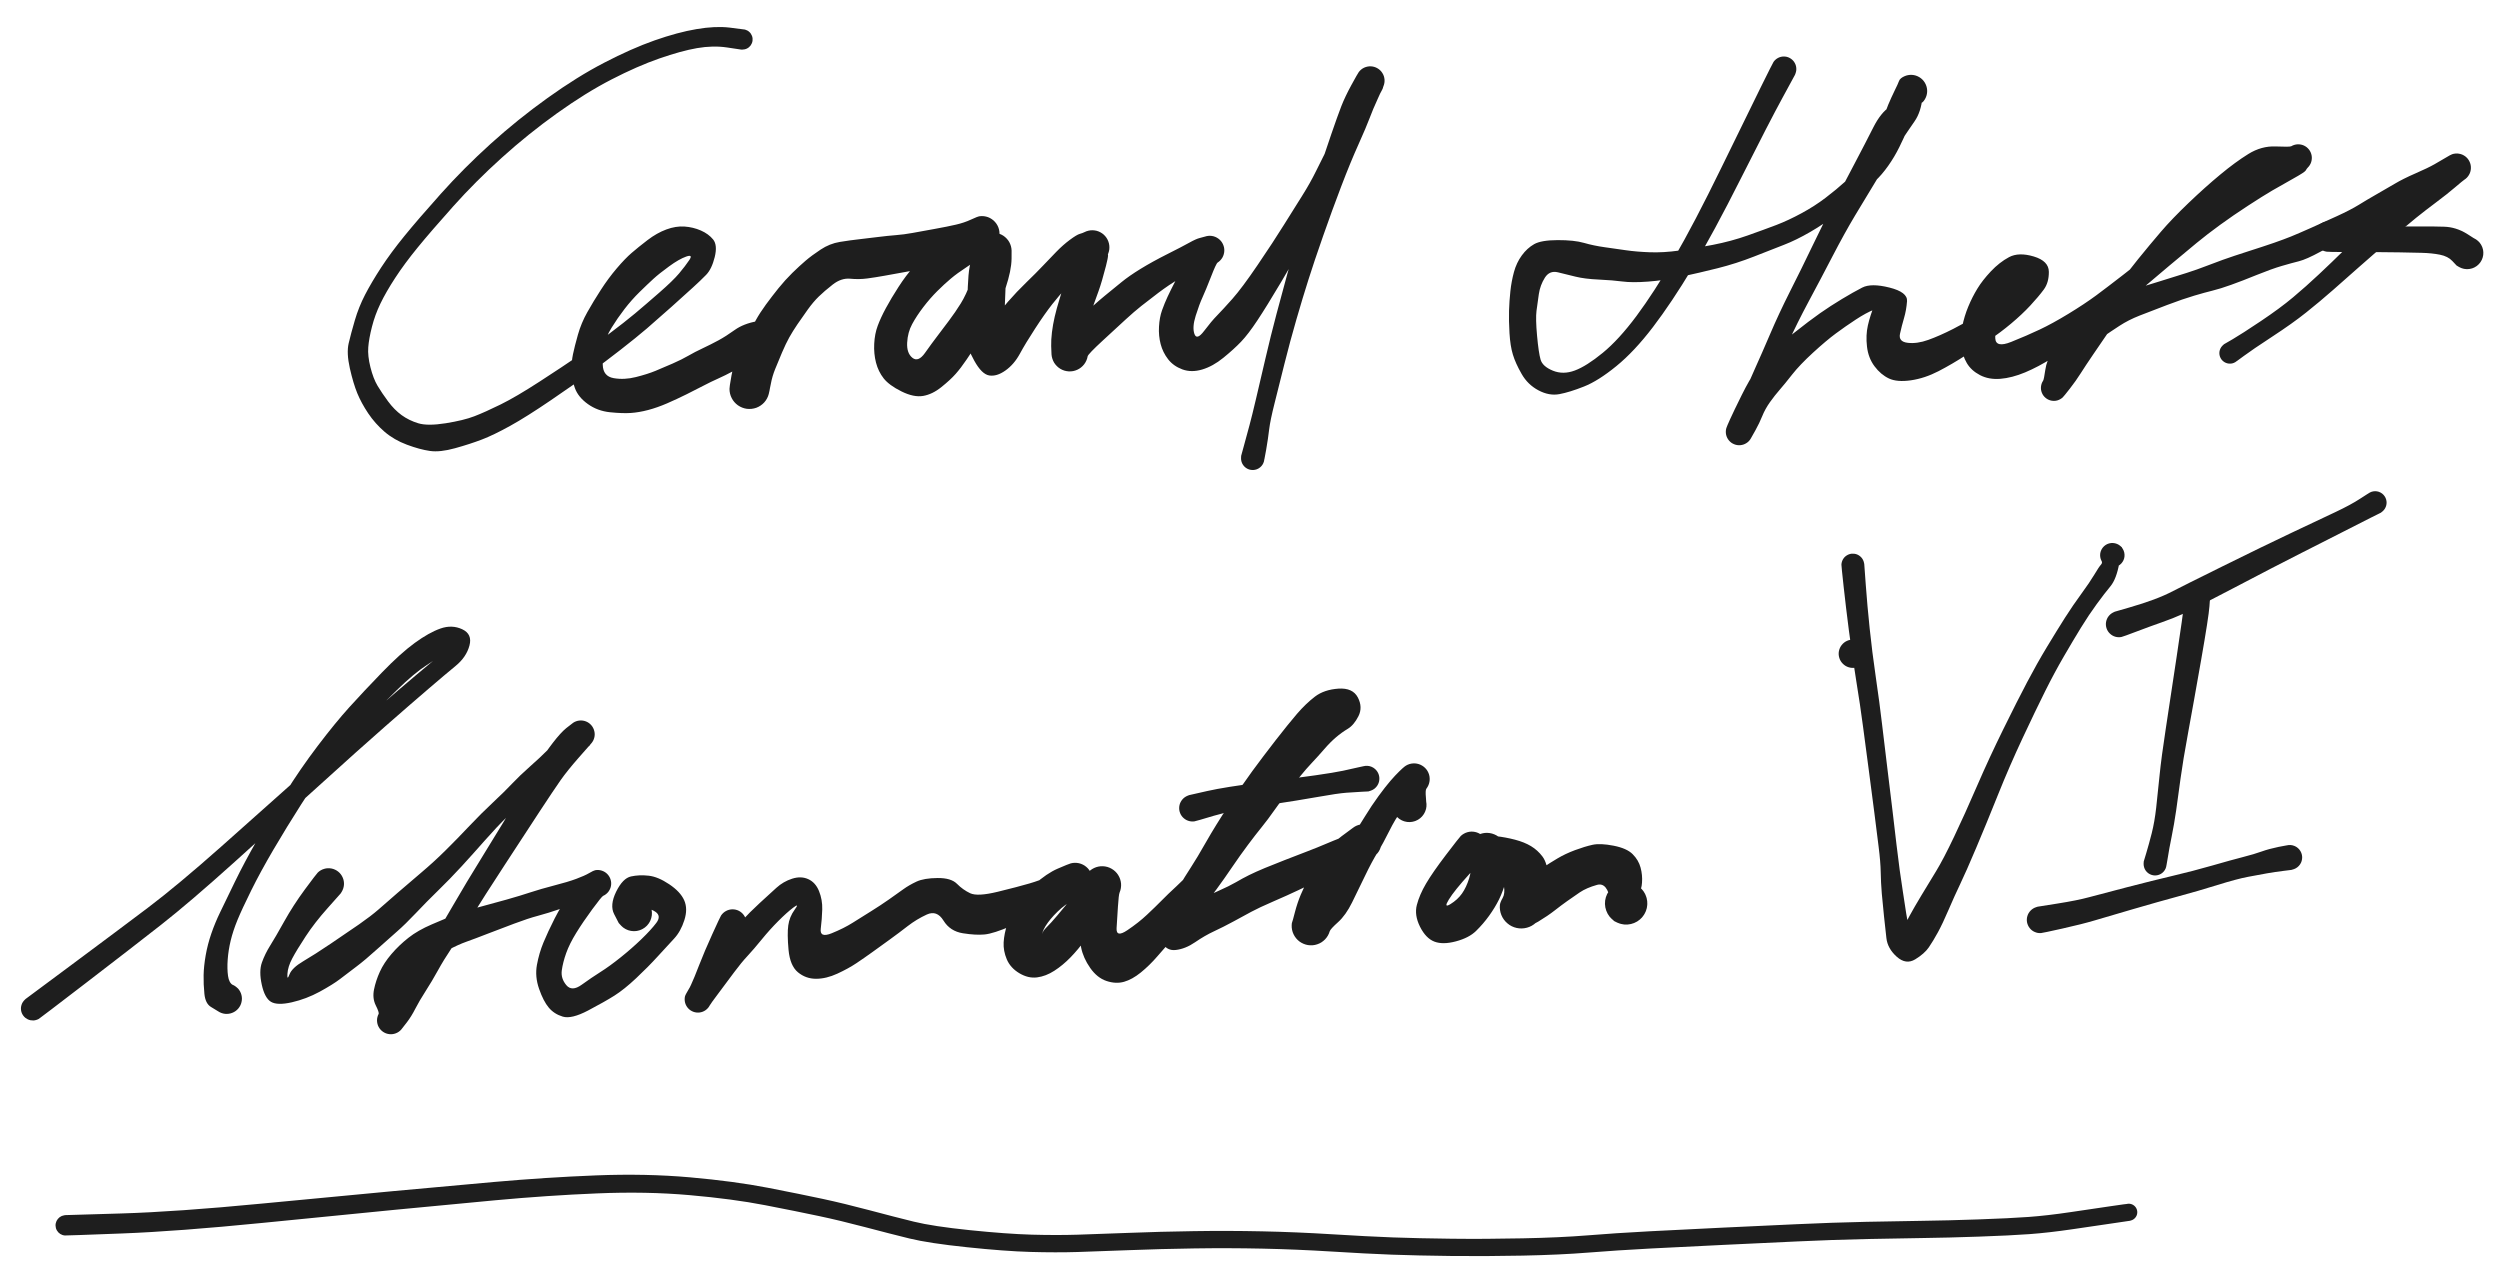<svg version="1.1" xmlns="http://www.w3.org/2000/svg" viewBox="0 0 761 390" width="1522" height="780" filter="invert(93%) hue-rotate(180deg)">
  <!-- svg-source:excalidraw -->
  
  <defs>
    <style class="style-fonts">
      
    </style>
    
  </defs>
  <g transform="translate(226 12) rotate(0 37 63.5)" stroke="none"><path fill="#1e1e1e" d="M -0.41,3.09 Q -0.41,3.09 -4.69,2.45 -8.97,1.81 -13.83,2.65 -18.69,3.50 -25.32,5.81 -31.94,8.11 -39.86,12.19 -47.77,16.27 -56.51,22.53 -65.25,28.78 -73.23,35.99 -81.22,43.19 -88.02,50.79 -94.81,58.39 -98.86,63.34 -102.90,68.29 -105.70,72.59 -108.51,76.90 -110.19,80.39 -111.87,83.88 -112.78,87.48 -113.70,91.08 -113.90,93.70 -114.11,96.31 -113.24,99.79 -112.37,103.26 -111.06,105.45 -109.75,107.63 -107.87,110.18 -105.99,112.72 -103.75,114.36 -101.51,115.99 -98.66,116.85 -95.82,117.71 -90.33,116.84 -84.84,115.96 -81.61,114.71 -78.38,113.47 -73.61,111.12 -68.83,108.76 -61.67,104.11 -54.50,99.46 -49.97,96.35 -45.44,93.24 -40.65,89.66 -35.87,86.07 -32.72,83.44 -29.57,80.80 -25.34,77.10 -21.11,73.41 -19.25,71.19 -17.39,68.97 -16.17,67.15 -14.96,65.34 -17.12,66.10 -19.29,66.86 -22.34,69.09 -25.40,71.32 -27.11,72.89 -28.82,74.45 -31.28,76.86 -33.74,79.27 -35.90,82.07 -38.06,84.88 -39.82,87.74 -41.58,90.60 -42.11,93.09 -42.63,95.59 -42.52,99.07 -42.42,102.55 -39.19,103.11 -35.97,103.67 -32.44,102.78 -28.90,101.89 -26.47,100.89 -24.04,99.89 -21.22,98.65 -18.40,97.41 -16.48,96.29 -14.57,95.18 -12.08,94.01 -9.59,92.84 -7.32,91.61 -5.05,90.38 -2.36,88.45 0.33,86.52 4.47,85.78 8.62,85.05 10.01,87.14 11.41,89.23 11.26,91.72 11.11,94.20 10.22,97.54 9.33,100.87 8.82,103.64 8.32,106.42 8.26,106.81 8.20,107.21 8.01,107.93 7.83,108.64 7.48,109.29 7.13,109.94 6.64,110.49 6.14,111.04 5.53,111.45 4.92,111.86 4.23,112.12 3.53,112.37 2.80,112.45 2.07,112.53 1.33,112.44 0.60,112.34 -0.08,112.07 -0.76,111.80 -1.37,111.38 -1.97,110.95 -2.45,110.39 -2.94,109.84 -3.27,109.18 -3.61,108.52 -3.78,107.80 -3.95,107.09 -3.94,106.35 -3.93,105.61 -3.33,102.28 -2.73,98.95 -1.42,96.13 -0.11,93.31 1.36,90.48 2.85,87.66 4.08,85.45 5.30,83.24 7.15,80.70 9.01,78.17 10.98,75.72 12.96,73.27 15.16,71.10 17.37,68.94 19.21,67.37 21.04,65.80 23.79,63.98 26.54,62.15 29.66,61.64 32.78,61.13 35.85,60.79 38.93,60.45 41.54,60.11 44.15,59.78 46.66,59.58 49.16,59.39 51.77,58.91 54.38,58.43 58.48,57.69 62.57,56.95 65.04,56.37 67.51,55.80 69.55,54.85 71.58,53.90 72.22,53.82 72.87,53.74 73.51,53.81 74.16,53.89 74.77,54.11 75.38,54.34 75.91,54.71 76.45,55.07 76.88,55.56 77.32,56.04 77.62,56.62 77.93,57.19 78.09,57.82 78.25,58.45 78.25,59.10 78.25,59.75 78.10,60.38 77.95,61.01 77.65,61.59 77.35,62.17 76.92,62.65 76.49,63.14 75.96,63.51 75.43,63.89 74.82,64.12 74.21,64.35 72.65,65.90 71.09,67.45 68.22,69.32 65.35,71.19 63.42,72.82 61.48,74.45 59.30,76.62 57.11,78.80 55.06,81.48 53.01,84.16 51.66,86.66 50.30,89.16 50.14,92.32 49.97,95.49 51.73,96.91 53.50,98.34 55.56,95.44 57.62,92.53 59.26,90.39 60.89,88.24 62.85,85.63 64.81,83.02 66.46,80.37 68.11,77.72 69.51,73.81 70.90,69.90 71.25,67.76 71.61,65.61 71.17,64.75 70.73,63.90 70.88,63.23 71.02,62.57 71.32,61.96 71.62,61.35 72.06,60.83 72.49,60.31 73.04,59.91 73.59,59.51 74.22,59.25 74.84,59.00 75.52,58.90 76.19,58.80 76.86,58.86 77.54,58.92 78.18,59.15 78.82,59.37 79.39,59.74 79.96,60.11 80.42,60.61 80.89,61.10 81.22,61.70 81.55,62.29 81.73,62.94 81.91,63.60 81.93,64.28 81.95,64.95 81.11,68.26 80.27,71.57 80.09,75.47 79.90,79.38 79.84,81.84 79.78,84.31 79.74,86.81 79.70,89.30 79.71,91.52 79.72,93.73 77.12,92.62 74.53,91.52 75.17,89.22 75.81,86.92 77.03,84.87 78.25,82.83 80.84,79.83 83.44,76.84 86.44,73.94 89.44,71.04 91.47,68.89 93.50,66.75 95.52,64.67 97.55,62.58 99.66,61.01 101.77,59.45 102.66,59.20 103.56,58.95 104.12,58.66 104.68,58.37 105.30,58.23 105.91,58.08 106.55,58.09 107.18,58.10 107.79,58.25 108.40,58.41 108.96,58.71 109.52,59.01 109.99,59.43 110.45,59.86 110.81,60.38 111.16,60.91 111.38,61.50 111.60,62.09 111.67,62.72 111.74,63.35 111.66,63.98 111.57,64.60 111.34,65.19 111.11,65.78 110.75,66.30 110.39,66.81 109.91,67.23 109.43,67.64 110.67,65.83 111.92,64.03 110.66,68.93 109.40,73.84 108.42,76.55 107.43,79.27 106.37,82.23 105.31,85.19 104.95,88.81 104.59,92.42 104.89,94.11 105.20,95.80 105.08,96.47 104.97,97.13 104.69,97.75 104.42,98.36 104.01,98.90 103.60,99.43 103.07,99.85 102.55,100.27 101.93,100.55 101.32,100.83 100.66,100.96 100.00,101.08 99.33,101.05 98.65,101.01 98.01,100.82 97.36,100.62 96.79,100.28 96.21,99.94 95.73,99.46 95.25,98.99 94.89,98.42 94.54,97.84 94.34,97.20 94.13,96.56 94.08,95.89 94.04,95.22 95.46,92.70 96.88,90.19 102.17,85.28 107.45,80.36 110.24,78.08 113.03,75.80 115.35,73.91 117.67,72.01 121.20,69.84 124.73,67.67 129.26,65.39 133.80,63.11 135.97,61.90 138.14,60.69 139.23,60.44 140.32,60.19 140.82,60.01 141.33,59.84 141.87,59.79 142.40,59.75 142.94,59.83 143.47,59.91 143.96,60.12 144.46,60.33 144.89,60.65 145.32,60.97 145.67,61.38 146.01,61.80 146.24,62.28 146.47,62.77 146.59,63.29 146.70,63.82 146.68,64.36 146.66,64.90 146.51,65.41 146.37,65.93 146.10,66.40 145.83,66.86 145.46,67.25 145.09,67.64 144.64,67.93 144.19,68.22 142.63,72.25 141.06,76.27 140.07,78.45 139.07,80.62 137.97,84.12 136.87,87.61 137.58,89.65 138.30,91.69 140.53,88.74 142.76,85.78 144.49,84.02 146.22,82.25 149.14,78.97 152.06,75.68 156.83,68.65 161.61,61.62 164.87,56.38 168.13,51.13 170.46,47.46 172.78,43.78 174.60,40.09 176.42,36.40 178.70,31.87 180.99,27.35 182.40,24.43 183.81,21.52 184.84,18.92 185.87,16.33 186.65,14.11 187.42,11.88 187.35,11.12 187.29,10.36 187.61,9.94 187.93,9.51 188.34,9.18 188.74,8.84 189.22,8.61 189.70,8.39 190.22,8.28 190.74,8.17 191.27,8.19 191.80,8.21 192.31,8.36 192.81,8.50 193.27,8.77 193.73,9.03 194.12,9.40 194.50,9.76 194.78,10.21 195.07,10.66 195.24,11.16 195.40,11.66 195.45,12.19 195.49,12.72 195.41,13.24 195.32,13.76 195.12,14.25 194.91,14.74 193.40,18.04 191.88,21.34 190.91,23.96 189.93,26.58 187.50,32.00 185.06,37.41 182.25,44.78 179.44,52.14 176.75,59.85 174.05,67.56 172.30,73.09 170.54,78.62 168.62,85.26 166.69,91.91 164.99,98.72 163.30,105.53 161.98,110.74 160.66,115.96 160.33,118.72 160.01,121.49 159.42,124.90 158.83,128.30 158.61,128.84 158.40,129.38 158.02,129.83 157.64,130.27 157.14,130.57 156.65,130.87 156.08,130.99 155.51,131.12 154.93,131.05 154.35,130.99 153.83,130.74 153.30,130.50 152.88,130.10 152.46,129.70 152.18,129.18 151.91,128.67 151.82,128.09 151.73,127.52 151.82,126.95 151.92,126.37 152.19,125.86 152.46,125.35 152.89,124.95 153.31,124.55 153.84,124.31 154.36,124.06 154.94,124.00 155.52,123.94 156.09,124.06 156.66,124.19 157.15,124.49 157.65,124.79 158.03,125.23 158.40,125.68 158.62,126.22 158.83,126.76 158.86,127.34 158.89,127.92 158.74,128.48 158.58,129.04 158.25,129.52 157.93,130.00 157.46,130.35 157.00,130.71 156.45,130.89 155.90,131.07 155.31,131.07 154.73,131.07 154.18,130.89 153.63,130.70 153.17,130.35 152.71,129.99 152.38,129.51 152.06,129.03 151.90,128.47 151.75,127.91 151.78,127.33 151.81,126.75 151.81,126.75 151.81,126.75 152.70,123.50 153.59,120.24 154.35,117.42 155.11,114.60 156.34,109.37 157.58,104.15 159.18,97.21 160.79,90.28 162.58,83.53 164.37,76.78 165.94,71.09 167.51,65.40 169.95,57.53 172.38,49.65 174.86,42.01 177.35,34.36 179.26,28.80 181.17,23.25 182.29,20.35 183.42,17.45 185.35,13.91 187.29,10.36 187.61,9.94 187.93,9.51 188.33,9.18 188.74,8.84 189.22,8.61 189.70,8.39 190.22,8.28 190.74,8.17 191.27,8.19 191.80,8.21 192.31,8.36 192.81,8.50 193.27,8.77 193.73,9.03 194.12,9.40 194.50,9.76 194.78,10.21 195.07,10.66 195.24,11.16 195.40,11.66 195.45,12.19 195.49,12.72 195.41,13.24 195.32,13.76 195.12,14.25 194.91,14.74 194.99,14.73 195.07,14.72 193.80,17.07 192.52,19.41 191.12,22.06 189.72,24.71 188.11,27.37 186.49,30.03 184.38,34.56 182.27,39.09 180.50,43.18 178.72,47.26 176.67,51.07 174.61,54.88 171.61,60.47 168.61,66.07 164.06,73.71 159.52,81.36 156.74,85.54 153.97,89.73 151.78,92.02 149.59,94.31 146.39,96.91 143.20,99.51 139.94,100.48 136.67,101.45 133.93,100.45 131.19,99.44 129.57,97.35 127.96,95.27 127.30,92.74 126.64,90.22 126.80,87.43 126.95,84.63 127.72,82.46 128.49,80.30 129.41,78.33 130.33,76.36 131.65,73.80 132.96,71.24 135.38,68.20 137.80,65.16 139.06,62.67 140.31,60.19 140.82,60.01 141.33,59.84 141.87,59.79 142.40,59.75 142.94,59.83 143.47,59.91 143.96,60.12 144.46,60.33 144.89,60.65 145.32,60.97 145.67,61.38 146.01,61.80 146.24,62.28 146.47,62.77 146.59,63.29 146.70,63.82 146.68,64.36 146.66,64.89 146.51,65.41 146.37,65.93 146.10,66.40 145.83,66.86 145.46,67.25 145.09,67.64 144.64,67.93 144.19,68.22 142.91,68.26 141.64,68.29 139.62,69.10 137.59,69.91 133.60,72.39 129.61,74.87 126.61,77.13 123.61,79.39 121.40,81.15 119.18,82.92 116.71,85.19 114.23,87.47 109.71,91.64 105.20,95.80 105.08,96.47 104.97,97.13 104.69,97.75 104.42,98.36 104.01,98.90 103.60,99.43 103.07,99.85 102.55,100.27 101.93,100.55 101.32,100.83 100.66,100.96 100.00,101.08 99.33,101.05 98.65,101.01 98.01,100.82 97.37,100.62 96.79,100.28 96.21,99.94 95.73,99.46 95.25,98.99 94.89,98.42 94.54,97.84 94.34,97.20 94.13,96.56 94.08,95.89 94.04,95.22 93.98,93.35 93.93,91.49 94.21,89.16 94.49,86.83 95.05,84.41 95.61,81.98 96.54,78.97 97.46,75.96 98.44,72.76 99.43,69.56 100.54,67.61 101.65,65.67 102.60,62.31 103.56,58.95 104.12,58.66 104.68,58.37 105.30,58.23 105.91,58.08 106.55,58.09 107.18,58.10 107.79,58.25 108.40,58.41 108.96,58.71 109.52,59.01 109.99,59.43 110.45,59.86 110.81,60.38 111.16,60.90 111.38,61.50 111.60,62.09 111.67,62.72 111.74,63.35 111.66,63.97 111.57,64.60 111.34,65.19 111.12,65.78 110.75,66.30 110.39,66.81 109.91,67.23 109.43,67.64 106.98,68.55 104.53,69.46 102.56,71.46 100.59,73.47 98.63,75.54 96.67,77.61 94.33,80.57 92.00,83.53 89.09,88.02 86.17,92.50 84.42,95.73 82.66,98.95 80.03,100.80 77.40,102.66 75.12,102.29 72.84,101.91 70.57,97.80 68.29,93.70 68.31,91.47 68.33,89.24 68.32,86.69 68.32,84.15 68.45,79.49 68.58,74.83 68.81,71.86 69.05,68.88 69.89,66.39 70.73,63.90 70.88,63.24 71.02,62.57 71.32,61.96 71.62,61.35 72.06,60.83 72.49,60.31 73.04,59.91 73.59,59.51 74.22,59.25 74.84,59.00 75.52,58.90 76.19,58.80 76.86,58.86 77.54,58.92 78.18,59.15 78.82,59.37 79.39,59.74 79.96,60.11 80.42,60.61 80.89,61.10 81.22,61.69 81.55,62.29 81.73,62.94 81.91,63.60 81.93,64.27 81.95,64.95 81.92,66.78 81.89,68.60 81.44,70.78 80.99,72.97 80.11,75.64 79.24,78.31 78.10,80.56 76.97,82.81 75.30,85.94 73.63,89.06 71.83,91.93 70.04,94.80 68.25,97.42 66.47,100.05 64.89,101.83 63.32,103.61 60.57,105.82 57.83,108.03 55.00,108.52 52.16,109.01 48.40,107.14 44.65,105.28 43.00,103.19 41.36,101.10 40.66,98.40 39.96,95.70 40.11,92.66 40.26,89.62 41.17,87.18 42.07,84.74 43.68,81.76 45.29,78.78 47.51,75.34 49.73,71.89 52.18,69.13 54.63,66.36 56.83,64.49 59.04,62.61 63.13,59.51 67.23,56.41 69.40,55.16 71.58,53.90 72.22,53.82 72.87,53.74 73.51,53.81 74.16,53.89 74.77,54.11 75.38,54.34 75.91,54.71 76.45,55.07 76.88,55.56 77.32,56.04 77.62,56.61 77.93,57.19 78.09,57.82 78.25,58.45 78.25,59.10 78.25,59.75 78.10,60.38 77.95,61.01 77.65,61.59 77.35,62.17 76.92,62.65 76.49,63.14 75.96,63.51 75.43,63.89 74.82,64.12 74.22,64.35 74.49,64.20 74.76,64.05 72.16,64.84 69.57,65.62 67.37,66.01 65.17,66.40 60.98,67.94 56.79,69.48 51.38,70.46 45.97,71.44 43.26,71.93 40.55,72.42 38.02,72.76 35.49,73.10 32.79,72.84 30.09,72.59 27.49,74.61 24.90,76.64 23.24,78.26 21.58,79.87 19.86,82.26 18.15,84.65 16.73,86.73 15.32,88.81 14.26,90.70 13.21,92.59 12.03,95.35 10.86,98.11 9.97,100.32 9.07,102.52 8.64,104.87 8.20,107.21 8.01,107.93 7.83,108.64 7.48,109.29 7.13,109.94 6.64,110.49 6.14,111.03 5.53,111.45 4.92,111.86 4.23,112.12 3.53,112.37 2.80,112.45 2.07,112.53 1.33,112.44 0.60,112.34 -0.08,112.07 -0.76,111.80 -1.37,111.38 -1.97,110.95 -2.45,110.40 -2.94,109.84 -3.27,109.18 -3.61,108.52 -3.78,107.81 -3.95,107.09 -3.94,106.35 -3.93,105.61 -3.48,103.19 -3.02,100.78 -1.98,97.73 -0.93,94.68 0.47,92.37 1.88,90.07 4.49,92.58 7.10,95.08 3.49,97.29 -0.11,99.50 -2.69,100.90 -5.27,102.29 -7.43,103.25 -9.59,104.21 -11.84,105.39 -14.10,106.57 -17.03,108.03 -19.97,109.49 -22.96,110.79 -25.95,112.08 -28.72,112.81 -31.49,113.54 -33.99,113.71 -36.48,113.88 -40.30,113.49 -44.12,113.10 -47.06,110.99 -50.01,108.88 -51.01,106.11 -52.01,103.34 -52.04,100.75 -52.07,98.15 -51.58,95.80 -51.09,93.45 -50.08,89.88 -49.07,86.31 -47.22,83.03 -45.38,79.76 -43.10,76.23 -40.83,72.71 -38.27,69.70 -35.71,66.69 -33.72,64.98 -31.74,63.27 -28.90,61.09 -26.06,58.92 -23.17,57.85 -20.28,56.78 -17.65,56.96 -15.01,57.14 -12.67,58.16 -10.33,59.18 -8.93,60.89 -7.54,62.60 -8.44,66.26 -9.35,69.92 -11.06,71.67 -12.77,73.42 -15.08,75.52 -17.38,77.63 -21.61,81.41 -25.84,85.19 -29.07,87.97 -32.31,90.74 -37.11,94.48 -41.92,98.22 -46.43,101.51 -50.95,104.81 -58.30,109.82 -65.65,114.83 -70.68,117.62 -75.71,120.41 -79.31,121.79 -82.91,123.17 -87.49,124.44 -92.07,125.71 -95.13,125.27 -98.20,124.83 -102.13,123.37 -106.07,121.90 -108.96,119.41 -111.84,116.92 -113.92,113.82 -116.00,110.71 -117.23,107.73 -118.46,104.74 -119.51,100.10 -120.55,95.46 -119.87,92.52 -119.18,89.58 -117.99,85.51 -116.80,81.45 -114.88,77.73 -112.96,74.01 -110.00,69.46 -107.03,64.92 -102.92,59.87 -98.81,54.82 -91.82,47.00 -84.84,39.19 -76.64,31.77 -68.43,24.35 -59.37,17.86 -50.32,11.36 -42.06,7.08 -33.81,2.79 -26.75,0.30 -19.68,-2.18 -13.97,-3.14 -8.27,-4.11 -3.92,-3.60 0.41,-3.09 0.77,-3.00 1.14,-2.90 1.47,-2.72 1.80,-2.55 2.08,-2.29 2.36,-2.04 2.57,-1.73 2.78,-1.41 2.91,-1.06 3.04,-0.71 3.08,-0.33 3.12,0.03 3.07,0.41 3.02,0.78 2.88,1.13 2.74,1.48 2.53,1.79 2.31,2.09 2.02,2.34 1.74,2.59 1.40,2.76 1.07,2.93 0.70,3.01 0.33,3.10 -0.03,3.10 -0.41,3.09 -0.41,3.09 L -0.41,3.09 Z"></path></g><g transform="translate(543 21) rotate(0 63.5 56)" stroke="none"><path fill="#1e1e1e" d="M 3.40,1.76 Q 3.40,1.76 -0.47,8.88 -4.35,15.99 -12.94,33.05 -21.52,50.11 -27.85,60.62 -34.17,71.13 -39.84,78.56 -45.50,85.98 -51.00,90.46 -56.51,94.95 -60.84,96.66 -65.17,98.38 -68.30,98.97 -71.42,99.56 -74.69,97.82 -77.96,96.09 -79.82,92.82 -81.69,89.56 -82.48,86.93 -83.28,84.30 -83.51,80.40 -83.74,76.51 -83.65,73.57 -83.56,70.62 -83.24,67.63 -82.92,64.64 -82.15,61.80 -81.38,58.97 -79.76,56.75 -78.14,54.53 -76.00,53.32 -73.87,52.11 -68.84,52.09 -63.81,52.08 -60.86,52.93 -57.91,53.78 -54.56,54.25 -51.22,54.72 -48.04,55.18 -44.87,55.64 -40.78,55.79 -36.70,55.94 -31.92,55.28 -27.14,54.61 -21.59,53.53 -16.03,52.45 -10.97,50.66 -5.90,48.86 -2.24,47.47 1.40,46.07 5.38,43.91 9.36,41.76 12.69,39.22 16.03,36.68 18.85,34.12 21.67,31.57 23.23,29.57 24.79,27.58 26.13,25.19 27.47,22.80 28.53,20.18 29.59,17.56 30.22,15.32 30.86,13.08 31.76,10.92 32.66,8.77 33.73,6.58 34.81,4.39 35.00,3.80 35.19,3.21 35.66,2.84 36.13,2.47 36.67,2.23 37.22,1.98 37.81,1.87 38.39,1.76 38.99,1.79 39.59,1.83 40.16,2.00 40.73,2.18 41.24,2.49 41.75,2.80 42.18,3.22 42.60,3.64 42.91,4.15 43.22,4.66 43.40,5.23 43.58,5.80 43.62,6.39 43.66,6.99 43.55,7.58 43.45,8.17 43.20,8.71 42.96,9.26 42.59,9.73 42.23,10.20 42.43,7.14 42.63,4.08 42.20,8.59 41.77,13.10 39.78,15.95 37.79,18.80 35.13,22.82 32.46,26.83 28.62,33.12 24.79,39.42 21.65,44.65 18.52,49.88 14.88,56.89 11.24,63.91 7.61,70.67 3.99,77.42 1.32,83.34 -1.34,89.26 -3.06,93.00 -4.78,96.73 -5.95,100.00 -7.12,103.27 -7.76,105.58 -8.39,107.89 -9.10,109.96 -9.80,112.04 -10.05,112.47 -10.29,112.90 -10.63,113.26 -10.97,113.62 -11.39,113.88 -11.81,114.15 -12.28,114.31 -12.74,114.47 -13.24,114.51 -13.73,114.56 -14.22,114.48 -14.71,114.40 -15.16,114.21 -15.62,114.02 -16.02,113.73 -16.42,113.43 -16.73,113.05 -17.05,112.67 -17.26,112.22 -17.48,111.78 -17.58,111.29 -17.68,110.81 -17.66,110.31 -17.65,109.82 -17.51,109.34 -17.38,108.87 -16.34,106.57 -15.31,104.28 -12.83,99.28 -10.34,94.28 -8.68,92.10 -7.01,89.92 -4.47,87.12 -1.94,84.33 2.94,80.46 7.82,76.59 11.03,74.34 14.24,72.10 17.69,70.02 21.14,67.94 23.86,66.54 26.57,65.14 32.14,66.53 37.71,67.93 37.50,70.68 37.29,73.44 36.59,75.81 35.89,78.19 35.36,80.60 34.84,83.01 37.69,83.35 40.54,83.70 43.98,82.46 47.43,81.22 51.55,79.12 55.68,77.02 58.54,75.19 61.41,73.36 64.63,71.06 67.85,68.76 69.82,66.45 71.79,64.15 69.75,67.52 67.70,70.89 65.96,74.94 64.22,78.98 64.36,81.98 64.50,84.97 69.22,83.07 73.95,81.18 77.86,79.33 81.76,77.49 86.65,74.51 91.54,71.53 95.04,68.95 98.53,66.36 103.27,62.68 108.00,59.01 113.20,54.88 118.40,50.76 121.80,48.16 125.20,45.55 129.29,42.70 133.39,39.84 138.05,36.90 142.70,33.96 145.42,32.01 148.14,30.07 149.84,28.79 151.54,27.51 152.79,25.64 154.04,23.77 154.47,23.51 154.90,23.25 155.38,23.11 155.86,22.96 156.36,22.93 156.86,22.91 157.36,23.00 157.85,23.09 158.31,23.30 158.76,23.51 159.16,23.82 159.55,24.14 159.86,24.53 160.17,24.93 160.37,25.39 160.57,25.85 160.66,26.34 160.75,26.84 160.71,27.34 160.68,27.84 160.53,28.32 160.38,28.80 160.11,29.23 159.85,29.66 159.49,30.01 159.14,30.36 156.23,30.43 153.33,30.50 150.76,31.35 148.19,32.21 144.83,33.86 141.46,35.52 137.15,38.66 132.85,41.80 127.81,46.23 122.78,50.66 119.52,54.17 116.26,57.67 112.54,62.02 108.81,66.38 105.52,70.75 102.23,75.12 99.39,79.25 96.55,83.38 94.18,86.87 91.80,90.37 90.36,92.64 88.92,94.92 87.07,97.29 85.22,99.67 84.87,99.99 84.51,100.31 84.09,100.54 83.67,100.77 83.21,100.90 82.75,101.02 82.27,101.03 81.79,101.03 81.32,100.93 80.86,100.82 80.43,100.60 80.00,100.39 79.64,100.08 79.27,99.77 78.99,99.38 78.71,98.99 78.54,98.54 78.36,98.10 78.29,97.62 78.23,97.15 78.28,96.67 78.33,96.20 78.49,95.74 78.65,95.29 78.92,94.90 79.18,94.50 79.59,91.59 79.99,88.68 81.88,85.65 83.78,82.61 86.54,79.75 89.29,76.88 91.69,74.92 94.08,72.97 97.22,71.03 100.36,69.10 104.68,67.69 108.99,66.29 114.16,64.72 119.32,63.15 122.67,62.06 126.01,60.98 128.22,60.11 130.42,59.24 133.62,58.09 136.82,56.95 141.42,55.48 146.03,54.01 149.16,52.93 152.28,51.84 154.39,50.99 156.50,50.13 160.40,48.40 164.30,46.66 168.40,44.78 172.50,42.90 174.95,41.39 177.39,39.87 180.48,38.11 183.57,36.35 186.02,34.90 188.47,33.44 192.25,31.79 196.03,30.15 198.07,28.99 200.11,27.84 201.52,26.98 202.93,26.12 203.43,25.95 203.92,25.78 204.45,25.74 204.97,25.69 205.49,25.78 206.01,25.86 206.50,26.06 206.98,26.27 207.41,26.58 207.83,26.90 208.16,27.30 208.50,27.71 208.72,28.19 208.95,28.66 209.06,29.18 209.16,29.69 209.14,30.22 209.13,30.74 208.98,31.25 208.84,31.76 208.57,32.21 208.31,32.67 207.95,33.05 207.59,33.43 207.14,33.71 206.70,34.00 204.32,36.03 201.95,38.06 198.64,40.53 195.34,43.00 192.48,45.29 189.63,47.59 184.08,52.41 178.53,57.22 174.97,60.39 171.42,63.56 167.26,67.20 163.11,70.85 158.97,74.14 154.84,77.44 148.67,81.47 142.50,85.51 140.03,87.35 137.57,89.20 137.09,89.41 136.61,89.63 136.09,89.68 135.57,89.73 135.06,89.61 134.54,89.49 134.10,89.22 133.65,88.94 133.32,88.54 132.98,88.13 132.79,87.64 132.60,87.15 132.58,86.63 132.56,86.10 132.70,85.60 132.85,85.09 133.15,84.66 133.45,84.23 133.87,83.92 134.29,83.60 134.79,83.44 135.29,83.28 135.82,83.29 136.34,83.29 136.84,83.46 137.33,83.64 137.75,83.96 138.16,84.28 138.45,84.72 138.74,85.16 138.88,85.67 139.01,86.18 138.98,86.70 138.94,87.22 138.74,87.71 138.54,88.20 138.20,88.59 137.85,88.99 137.40,89.25 136.95,89.52 136.43,89.63 135.92,89.73 135.40,89.67 134.88,89.61 134.40,89.38 133.93,89.16 133.55,88.79 133.17,88.43 132.93,87.96 132.69,87.49 132.61,86.97 132.53,86.45 132.62,85.94 132.72,85.42 132.97,84.96 133.22,84.50 133.60,84.14 133.99,83.78 133.99,83.78 133.99,83.78 136.65,82.24 139.31,80.69 145.19,76.75 151.07,72.81 154.99,69.52 158.92,66.23 162.91,62.48 166.90,58.74 170.33,55.35 173.75,51.97 179.23,46.77 184.70,41.57 187.48,39.26 190.26,36.94 193.45,33.96 196.65,30.98 199.79,28.55 202.93,26.12 203.43,25.95 203.92,25.78 204.45,25.74 204.97,25.69 205.49,25.78 206.01,25.86 206.50,26.06 206.98,26.27 207.41,26.58 207.83,26.90 208.16,27.30 208.50,27.71 208.72,28.19 208.95,28.66 209.06,29.18 209.16,29.69 209.14,30.22 209.13,30.74 208.98,31.25 208.84,31.76 208.57,32.21 208.31,32.67 207.95,33.05 207.59,33.43 207.14,33.71 206.70,34.00 205.15,34.58 203.61,35.16 201.41,36.03 199.21,36.91 195.71,38.68 192.22,40.45 189.73,41.65 187.23,42.84 184.11,44.59 180.98,46.34 178.27,47.69 175.55,49.03 171.58,51.18 167.61,53.32 163.33,55.63 159.06,57.95 156.83,58.51 154.59,59.07 151.55,59.96 148.51,60.85 144.01,62.67 139.52,64.50 136.19,65.69 132.86,66.89 130.52,67.46 128.19,68.03 124.92,69.00 121.64,69.96 116.64,71.85 111.65,73.74 108.28,75.07 104.92,76.39 102.17,78.18 99.42,79.97 97.43,81.36 95.43,82.74 93.28,85.04 91.12,87.34 88.89,90.74 86.66,94.14 85.94,96.90 85.22,99.67 84.87,99.99 84.51,100.31 84.09,100.54 83.67,100.77 83.21,100.90 82.75,101.02 82.27,101.03 81.79,101.03 81.32,100.93 80.86,100.82 80.43,100.61 80.00,100.39 79.64,100.08 79.27,99.77 78.99,99.38 78.71,98.99 78.54,98.54 78.36,98.10 78.29,97.62 78.23,97.15 78.28,96.67 78.33,96.20 78.49,95.74 78.65,95.29 78.92,94.90 79.18,94.50 81.46,92.73 83.73,90.96 85.44,89.10 87.15,87.24 89.49,83.72 91.83,80.19 94.67,75.91 97.51,71.64 100.81,67.05 104.12,62.47 107.80,57.93 111.47,53.40 114.81,49.51 118.14,45.62 123.20,40.78 128.26,35.94 132.84,32.15 137.41,28.35 141.39,25.88 145.38,23.40 149.71,23.58 154.04,23.77 154.47,23.51 154.90,23.25 155.38,23.11 155.86,22.96 156.36,22.93 156.86,22.91 157.36,23.00 157.85,23.09 158.31,23.30 158.76,23.51 159.16,23.82 159.55,24.14 159.86,24.53 160.17,24.93 160.37,25.39 160.57,25.85 160.66,26.34 160.75,26.84 160.71,27.34 160.68,27.84 160.53,28.32 160.38,28.80 160.11,29.23 159.85,29.65 159.49,30.01 159.14,30.36 158.88,30.87 158.63,31.38 155.09,33.35 151.55,35.31 148.65,37.01 145.75,38.71 141.26,41.64 136.76,44.57 132.84,47.42 128.93,50.26 125.66,52.95 122.38,55.64 117.30,59.91 112.21,64.19 107.63,68.09 103.04,71.98 99.49,75.05 95.93,78.12 91.00,81.68 86.07,85.25 81.76,87.96 77.44,90.68 73.43,92.36 69.42,94.03 65.91,94.31 62.41,94.59 59.72,93.19 57.03,91.79 55.70,89.52 54.37,87.26 54.03,84.36 53.68,81.46 54.31,78.35 54.94,75.24 56.14,72.34 57.34,69.44 58.89,66.90 60.43,64.35 63.03,61.59 65.63,58.84 68.56,57.27 71.50,55.71 76.07,57.07 80.64,58.44 80.67,61.73 80.70,65.02 79.12,67.15 77.55,69.28 75.03,72.00 72.50,74.72 69.19,77.49 65.88,80.26 62.87,82.24 59.86,84.22 55.57,87.02 51.27,89.82 47.08,91.99 42.88,94.16 38.67,94.77 34.47,95.37 31.99,94.21 29.51,93.04 27.60,90.49 25.70,87.94 25.31,84.49 24.91,81.04 25.58,78.07 26.24,75.10 27.79,71.22 29.34,67.35 29.60,69.83 29.86,72.32 27.46,73.26 25.07,74.20 21.90,76.28 18.73,78.36 15.84,80.50 12.95,82.63 8.89,86.35 4.83,90.08 2.56,92.97 0.29,95.87 -1.23,97.61 -2.76,99.36 -4.23,101.42 -5.70,103.49 -6.57,105.66 -7.45,107.83 -8.62,109.93 -9.80,112.04 -10.05,112.47 -10.29,112.90 -10.63,113.26 -10.97,113.62 -11.39,113.88 -11.81,114.15 -12.28,114.31 -12.74,114.47 -13.24,114.51 -13.73,114.56 -14.22,114.48 -14.71,114.40 -15.16,114.21 -15.62,114.02 -16.02,113.73 -16.42,113.43 -16.73,113.05 -17.05,112.67 -17.26,112.22 -17.48,111.78 -17.58,111.29 -17.68,110.81 -17.66,110.31 -17.65,109.82 -17.51,109.34 -17.38,108.87 -16.25,107.13 -15.12,105.40 -14.07,103.17 -13.03,100.95 -11.61,97.61 -10.18,94.26 -8.50,90.56 -6.82,86.86 -4.18,80.70 -1.55,74.53 1.87,67.74 5.31,60.95 8.80,53.67 12.30,46.38 15.14,40.97 17.98,35.56 21.43,29.00 24.89,22.44 27.20,17.85 29.51,13.26 32.32,11.46 35.12,9.67 35.16,6.44 35.19,3.22 35.66,2.84 36.13,2.47 36.67,2.23 37.22,1.98 37.80,1.87 38.39,1.76 38.99,1.79 39.59,1.83 40.16,2.00 40.73,2.18 41.24,2.49 41.75,2.79 42.18,3.22 42.60,3.64 42.91,4.15 43.22,4.66 43.40,5.23 43.58,5.80 43.62,6.39 43.66,6.99 43.55,7.58 43.45,8.17 43.20,8.71 42.96,9.26 42.59,9.73 42.23,10.20 41.97,10.27 41.71,10.35 40.20,13.10 38.69,15.85 37.67,18.30 36.65,20.75 35.17,23.75 33.69,26.76 31.76,29.49 29.83,32.22 27.76,34.15 25.68,36.08 22.67,38.71 19.65,41.33 16.01,44.22 12.37,47.10 8.05,49.60 3.73,52.10 0.05,53.52 -3.62,54.94 -9.07,57.09 -14.51,59.23 -20.16,60.65 -25.80,62.06 -31.14,63.21 -36.48,64.36 -41.32,64.72 -46.17,65.08 -49.11,64.69 -52.05,64.30 -56.33,64.10 -60.61,63.91 -63.42,63.21 -66.24,62.51 -68.78,61.89 -71.32,61.28 -72.75,63.54 -74.17,65.80 -74.58,68.52 -75.00,71.24 -75.29,73.63 -75.59,76.01 -75.12,81.18 -74.65,86.36 -74.05,88.45 -73.45,90.55 -70.31,91.83 -67.17,93.11 -63.62,91.78 -60.06,90.45 -55.14,86.42 -50.21,82.38 -44.85,75.18 -39.50,67.97 -33.44,57.59 -27.38,47.20 -18.98,29.98 -10.59,12.75 -6.99,5.49 -3.40,-1.76 -3.14,-2.15 -2.88,-2.53 -2.53,-2.84 -2.19,-3.14 -1.78,-3.36 -1.37,-3.58 -0.92,-3.69 -0.47,-3.80 -0.01,-3.80 0.44,-3.80 0.89,-3.70 1.34,-3.59 1.75,-3.37 2.16,-3.16 2.51,-2.85 2.86,-2.55 3.12,-2.17 3.38,-1.79 3.55,-1.36 3.72,-0.93 3.77,-0.47 3.83,-0.01 3.78,0.44 3.72,0.90 3.56,1.33 3.40,1.76 3.40,1.76 L 3.40,1.76 Z"></path></g><g transform="translate(709 72) rotate(0 20.5 2.5)" stroke="none"><path fill="#1e1e1e" d="M 0.26,-4.71 Q 0.26,-4.71 5.42,-4.15 10.58,-3.59 14.45,-3.35 18.32,-3.11 21.68,-3.07 25.04,-3.04 28.19,-3.07 31.34,-3.10 34.96,-2.99 38.57,-2.89 41.89,-0.86 45.20,1.16 45.73,1.77 46.26,2.39 46.56,3.13 46.87,3.88 46.92,4.69 46.97,5.50 46.76,6.28 46.55,7.06 46.10,7.73 45.65,8.40 45.01,8.90 44.37,9.39 43.61,9.66 42.84,9.92 42.03,9.93 41.22,9.93 40.46,9.68 39.69,9.43 39.04,8.94 38.39,8.46 37.93,7.79 37.48,7.13 37.25,6.35 37.03,5.57 37.07,4.77 37.11,3.96 37.40,3.20 37.69,2.45 38.21,1.83 38.73,1.21 39.42,0.79 40.11,0.37 40.90,0.19 41.69,0.01 42.49,0.09 43.30,0.17 44.03,0.50 44.77,0.84 45.36,1.39 45.95,1.94 46.33,2.65 46.72,3.36 46.86,4.16 46.99,4.96 46.87,5.76 46.74,6.56 46.37,7.27 46.00,7.99 45.41,8.55 44.83,9.11 44.10,9.46 43.37,9.80 42.56,9.89 41.76,9.99 40.97,9.82 40.18,9.65 39.48,9.24 38.79,8.83 38.79,8.83 38.79,8.83 37.47,7.43 36.15,6.02 33.72,5.53 31.28,5.04 28.10,4.96 24.92,4.89 21.50,4.82 18.07,4.75 14.09,4.74 10.11,4.74 4.92,4.72 -0.26,4.71 -0.82,4.61 -1.38,4.51 -1.90,4.28 -2.42,4.05 -2.87,3.70 -3.32,3.35 -3.67,2.90 -4.02,2.46 -4.26,1.94 -4.50,1.42 -4.60,0.86 -4.71,0.30 -4.68,-0.26 -4.64,-0.82 -4.48,-1.37 -4.31,-1.91 -4.02,-2.40 -3.73,-2.89 -3.33,-3.29 -2.93,-3.70 -2.44,-4.00 -1.95,-4.29 -1.41,-4.46 -0.87,-4.64 -0.30,-4.67 0.26,-4.71 0.26,-4.71 L 0.26,-4.71 Z"></path></g><g transform="translate(10 307) rotate(0 67.5 -57)" stroke="none"><path fill="#1e1e1e" d="M -2.20,-2.92 Q -2.20,-2.92 11.96,-13.44 26.13,-23.97 35.04,-30.70 43.96,-37.43 57.46,-49.40 70.96,-61.37 83.07,-72.21 95.18,-83.06 103.53,-90.26 111.87,-97.47 116.86,-101.67 121.86,-105.88 125.12,-108.52 128.39,-111.16 126.05,-109.07 123.72,-106.98 119.91,-104.55 116.10,-102.11 110.79,-96.92 105.48,-91.74 101.11,-87.21 96.73,-82.68 91.47,-75.98 86.22,-69.28 81.71,-62.20 77.19,-55.12 73.24,-48.38 69.29,-41.64 66.48,-35.97 63.67,-30.30 62.30,-26.98 60.94,-23.67 60.22,-20.69 59.51,-17.71 59.31,-14.89 59.11,-12.07 59.41,-9.94 59.71,-7.81 60.88,-7.17 62.05,-6.53 62.43,-6.11 62.81,-5.70 63.08,-5.20 63.35,-4.71 63.49,-4.16 63.63,-3.62 63.64,-3.05 63.64,-2.49 63.51,-1.94 63.39,-1.39 63.13,-0.89 62.87,-0.39 62.51,0.03 62.14,0.46 61.68,0.78 61.22,1.11 60.69,1.31 60.17,1.52 59.61,1.59 59.05,1.67 58.49,1.61 57.93,1.55 57.40,1.35 56.87,1.16 56.41,0.85 55.94,0.53 55.41,-2.34 54.89,-5.23 55.35,-5.82 55.82,-6.42 56.45,-6.84 57.08,-7.26 57.81,-7.45 58.54,-7.65 59.29,-7.60 60.05,-7.55 60.75,-7.26 61.45,-6.98 62.02,-6.48 62.59,-5.98 62.97,-5.33 63.36,-4.68 63.51,-3.94 63.67,-3.20 63.58,-2.45 63.49,-1.70 63.16,-1.01 62.84,-0.33 62.31,0.20 61.79,0.75 61.11,1.09 60.44,1.44 59.69,1.56 58.95,1.67 58.20,1.54 57.46,1.41 56.79,1.05 56.13,0.69 55.61,0.13 55.10,-0.41 54.79,-1.10 54.48,-1.79 54.40,-2.54 54.33,-3.30 54.50,-4.03 54.67,-4.77 55.07,-5.41 55.46,-6.06 56.05,-6.54 56.63,-7.03 57.33,-7.30 58.04,-7.57 58.79,-7.60 59.55,-7.64 60.28,-7.43 61.00,-7.22 61.62,-6.79 62.25,-6.35 62.70,-5.75 63.15,-5.14 63.38,-4.42 63.62,-3.70 63.61,-2.95 63.60,-2.19 62.83,-4.36 62.05,-6.53 62.43,-6.12 62.81,-5.70 63.08,-5.20 63.35,-4.71 63.49,-4.16 63.63,-3.62 63.64,-3.05 63.64,-2.49 63.51,-1.94 63.39,-1.39 63.13,-0.89 62.87,-0.39 62.51,0.03 62.14,0.46 61.68,0.78 61.22,1.11 60.69,1.31 60.17,1.52 59.61,1.59 59.05,1.67 58.49,1.61 57.93,1.55 57.40,1.35 56.87,1.16 56.41,0.85 55.94,0.53 54.23,-0.48 52.52,-1.50 52.22,-4.46 51.92,-7.42 51.98,-10.19 52.04,-12.96 52.62,-16.25 53.20,-19.55 54.33,-22.83 55.46,-26.12 57.07,-29.43 58.68,-32.75 61.52,-38.62 64.37,-44.48 68.31,-51.36 72.25,-58.23 76.83,-65.61 81.42,-72.98 86.75,-80.00 92.08,-87.02 96.38,-91.77 100.67,-96.51 106.30,-102.33 111.93,-108.14 116.26,-111.30 120.59,-114.45 124.08,-115.68 127.58,-116.91 130.71,-115.45 133.84,-113.98 132.90,-110.48 131.96,-106.98 128.71,-104.31 125.46,-101.64 120.53,-97.41 115.59,-93.19 107.34,-85.96 99.09,-78.73 87.04,-67.79 74.99,-56.85 61.41,-44.62 47.83,-32.39 39.02,-25.48 30.21,-18.57 16.20,-7.82 2.20,2.92 1.82,3.14 1.44,3.36 1.01,3.48 0.59,3.61 0.15,3.63 -0.28,3.64 -0.71,3.56 -1.15,3.47 -1.55,3.28 -1.94,3.09 -2.29,2.82 -2.63,2.54 -2.90,2.18 -3.16,1.83 -3.34,1.43 -3.51,1.02 -3.58,0.59 -3.65,0.15 -3.62,-0.28 -3.58,-0.72 -3.44,-1.14 -3.31,-1.56 -3.07,-1.93 -2.84,-2.30 -2.52,-2.61 -2.20,-2.92 -2.20,-2.92 L -2.20,-2.92 Z"></path></g><g transform="translate(100 269) rotate(0 44.5 -1.5)" stroke="none"><path fill="#1e1e1e" d="M 3.68,2.99 Q 3.68,2.99 -0.26,7.42 -4.21,11.84 -6.96,16.04 -9.71,20.23 -11.04,22.75 -12.38,25.27 -12.51,27.45 -12.64,29.63 -11.89,27.63 -11.13,25.63 -7.69,23.60 -4.25,21.58 0.70,18.24 5.66,14.91 9.29,12.38 12.92,9.85 15.25,7.82 17.57,5.78 20.97,2.83 24.37,-0.11 28.24,-3.39 32.11,-6.66 35.70,-10.22 39.30,-13.78 42.87,-17.57 46.45,-21.36 50.09,-24.76 53.72,-28.16 55.97,-30.55 58.23,-32.94 61.31,-35.66 64.40,-38.38 66.73,-40.73 69.05,-43.08 70.66,-44.60 72.26,-46.12 73.16,-47.42 74.06,-48.71 74.49,-49.00 74.91,-49.28 75.40,-49.45 75.88,-49.62 76.39,-49.67 76.90,-49.72 77.41,-49.65 77.91,-49.58 78.39,-49.39 78.86,-49.20 79.28,-48.90 79.69,-48.60 80.02,-48.21 80.36,-47.82 80.58,-47.36 80.81,-46.90 80.92,-46.40 81.04,-45.90 81.03,-45.39 81.02,-44.88 80.88,-44.38 80.75,-43.89 80.50,-43.44 80.25,-42.99 79.91,-42.62 79.56,-42.24 76.14,-38.34 72.71,-34.44 70.62,-31.47 68.54,-28.49 64.34,-22.10 60.14,-15.71 53.69,-5.80 47.23,4.09 43.61,9.96 39.99,15.82 37.53,19.51 35.06,23.20 33.28,26.44 31.49,29.69 29.56,32.69 27.63,35.69 26.43,38.04 25.23,40.40 23.85,42.20 22.47,44.01 22.14,44.39 21.80,44.78 21.38,45.07 20.96,45.36 20.48,45.54 20.00,45.72 19.50,45.79 18.99,45.85 18.48,45.79 17.97,45.73 17.49,45.55 17.02,45.37 16.59,45.08 16.17,44.79 15.83,44.41 15.49,44.03 15.25,43.58 15.01,43.13 14.89,42.63 14.77,42.14 14.76,41.62 14.76,41.11 14.88,40.62 15.00,40.12 15.24,39.67 15.48,39.21 14.39,37.05 13.31,34.89 13.85,32.20 14.40,29.50 15.63,26.80 16.86,24.09 19.15,21.42 21.44,18.74 24.32,16.47 27.20,14.20 31.45,12.38 35.69,10.56 38.54,9.43 41.40,8.29 45.60,7.19 49.81,6.08 54.15,4.85 58.50,3.62 61.50,2.62 64.50,1.63 68.68,0.54 72.87,-0.53 75.42,-1.48 77.98,-2.43 79.34,-3.23 80.69,-4.02 81.18,-4.11 81.68,-4.20 82.18,-4.17 82.67,-4.14 83.15,-3.99 83.63,-3.84 84.06,-3.58 84.49,-3.32 84.84,-2.97 85.19,-2.62 85.45,-2.19 85.71,-1.76 85.86,-1.28 86.01,-0.80 86.04,-0.30 86.07,0.19 85.98,0.68 85.89,1.17 85.68,1.63 85.47,2.08 85.17,2.48 84.86,2.87 84.46,3.18 84.07,3.49 83.61,3.69 83.15,3.90 80.30,7.77 77.45,11.65 75.40,14.98 73.35,18.31 72.35,21.11 71.35,23.92 71.01,26.37 70.67,28.82 72.38,30.87 74.08,32.92 77.06,30.76 80.04,28.61 82.79,26.87 85.54,25.14 88.93,22.42 92.33,19.70 95.25,16.88 98.17,14.06 99.78,11.93 101.39,9.80 99.48,8.53 97.57,7.26 95.28,7.71 92.99,8.16 93.69,5.07 94.38,1.97 96.02,3.99 97.65,6.02 98.00,6.84 98.36,7.66 98.43,8.55 98.50,9.44 98.28,10.31 98.07,11.18 97.59,11.93 97.11,12.68 96.41,13.24 95.71,13.80 94.87,14.11 94.03,14.42 93.14,14.44 92.25,14.47 91.39,14.21 90.54,13.94 89.81,13.42 89.09,12.90 88.57,12.17 88.05,11.45 87.78,10.59 87.52,9.74 87.55,8.85 87.57,7.95 87.88,7.11 88.19,6.27 88.75,5.58 89.31,4.88 90.06,4.40 90.81,3.92 91.68,3.70 92.55,3.49 93.44,3.56 94.33,3.64 95.15,3.99 95.97,4.34 96.64,4.94 97.30,5.54 97.74,6.31 98.18,7.09 98.35,7.97 98.52,8.85 98.40,9.73 98.27,10.62 97.88,11.42 97.48,12.22 96.85,12.85 96.22,13.48 95.41,13.88 94.61,14.28 93.73,14.40 92.84,14.52 91.97,14.35 91.09,14.18 90.31,13.74 89.53,13.30 88.94,12.63 88.34,11.97 88.34,11.97 88.34,11.97 86.94,9.25 85.55,6.54 87.56,2.43 89.57,-1.66 92.07,-2.21 94.58,-2.76 97.43,-2.44 100.29,-2.13 103.70,0.16 107.12,2.45 108.27,5.05 109.42,7.64 108.32,11.09 107.22,14.54 105.19,16.72 103.16,18.89 100.22,22.12 97.27,25.36 93.64,28.77 90.01,32.18 87.04,34.06 84.08,35.93 79.01,38.60 73.94,41.26 71.30,40.46 68.66,39.66 67.04,37.71 65.41,35.77 64.10,32.02 62.79,28.28 63.44,24.71 64.09,21.14 65.43,17.90 66.77,14.66 68.86,10.54 70.95,6.42 73.31,3.49 75.68,0.57 78.19,-1.72 80.69,-4.02 81.18,-4.11 81.68,-4.20 82.17,-4.17 82.67,-4.14 83.15,-3.99 83.63,-3.84 84.06,-3.58 84.49,-3.33 84.84,-2.97 85.19,-2.62 85.45,-2.19 85.71,-1.76 85.86,-1.28 86.01,-0.80 86.04,-0.30 86.07,0.19 85.98,0.68 85.89,1.17 85.68,1.63 85.47,2.08 85.17,2.48 84.86,2.87 84.46,3.18 84.07,3.49 83.61,3.69 83.15,3.90 81.70,4.37 80.25,4.84 77.57,5.52 74.88,6.20 70.79,7.59 66.69,8.99 63.74,9.77 60.78,10.55 56.53,12.15 52.28,13.74 48.43,15.23 44.59,16.73 42.03,17.64 39.46,18.55 36.38,20.20 33.30,21.84 31.11,23.67 28.92,25.50 26.43,28.87 23.95,32.24 23.18,35.45 22.41,38.66 22.44,41.33 22.47,44.01 22.14,44.39 21.80,44.78 21.38,45.07 20.96,45.36 20.48,45.54 20.00,45.72 19.50,45.79 18.99,45.85 18.48,45.79 17.97,45.73 17.50,45.55 17.02,45.37 16.59,45.08 16.17,44.79 15.83,44.41 15.49,44.03 15.25,43.58 15.01,43.13 14.89,42.63 14.77,42.14 14.76,41.62 14.76,41.11 14.88,40.62 15.00,40.12 15.24,39.67 15.48,39.21 17.19,37.92 18.90,36.63 20.51,34.27 22.11,31.91 24.07,29.24 26.03,26.58 27.98,23.24 29.94,19.90 32.22,16.22 34.49,12.55 37.98,6.49 41.46,0.43 47.65,-9.59 53.85,-19.61 57.77,-26.30 61.69,-32.99 63.82,-36.43 65.95,-39.86 68.33,-42.94 70.71,-46.02 72.38,-47.37 74.06,-48.71 74.49,-49.00 74.91,-49.28 75.40,-49.45 75.88,-49.62 76.39,-49.67 76.90,-49.72 77.40,-49.65 77.91,-49.58 78.39,-49.39 78.86,-49.20 79.28,-48.90 79.69,-48.60 80.02,-48.21 80.36,-47.82 80.58,-47.36 80.81,-46.90 80.92,-46.40 81.04,-45.90 81.03,-45.39 81.02,-44.88 80.88,-44.38 80.75,-43.89 80.50,-43.44 80.25,-42.99 79.91,-42.62 79.56,-42.24 79.48,-42.05 79.40,-41.86 76.57,-39.99 73.75,-38.11 71.21,-35.87 68.67,-33.62 65.74,-30.94 62.80,-28.25 60.33,-26.05 57.87,-23.84 54.48,-20.49 51.08,-17.14 47.58,-13.16 44.08,-9.18 40.50,-5.27 36.91,-1.37 33.36,2.08 29.81,5.54 26.57,8.97 23.33,12.39 20.86,14.54 18.39,16.68 14.79,19.93 11.20,23.19 8.41,25.29 5.61,27.39 3.49,29.03 1.36,30.66 -2.69,32.88 -6.76,35.09 -11.17,36.10 -15.58,37.10 -17.50,35.96 -19.42,34.82 -20.32,30.72 -21.22,26.62 -20.27,23.97 -19.32,21.32 -17.75,18.82 -16.18,16.33 -13.46,11.44 -10.73,6.55 -7.21,1.77 -3.68,-2.99 -3.27,-3.39 -2.86,-3.79 -2.36,-4.08 -1.87,-4.36 -1.32,-4.52 -0.77,-4.69 -0.20,-4.71 0.37,-4.73 0.93,-4.62 1.49,-4.51 2.01,-4.26 2.53,-4.02 2.97,-3.66 3.42,-3.30 3.76,-2.84 4.11,-2.38 4.33,-1.85 4.56,-1.33 4.65,-0.76 4.74,-0.20 4.70,0.36 4.65,0.94 4.47,1.48 4.29,2.02 3.99,2.51 3.68,2.99 3.68,2.99 L 3.68,2.99 Z"></path></g><g transform="translate(223 281) rotate(0 98.5 -21)" stroke="none"><path fill="#1e1e1e" d="M 3.79,1.89 Q 3.79,1.89 1.01,6.97 -1.76,12.05 -3.53,15.81 -5.31,19.56 -6.01,22.07 -6.72,24.58 -6.94,25.02 -7.17,25.46 -7.49,25.83 -7.81,26.20 -8.21,26.49 -8.61,26.77 -9.06,26.95 -9.52,27.13 -10.01,27.20 -10.49,27.26 -10.98,27.21 -11.47,27.16 -11.93,26.99 -12.39,26.82 -12.80,26.55 -13.21,26.28 -13.54,25.91 -13.87,25.55 -14.10,25.12 -14.34,24.69 -14.46,24.21 -14.58,23.74 -14.59,23.25 -14.60,22.75 -14.49,22.28 -14.37,21.80 -13.18,19.81 -11.98,17.83 -10.47,15.44 -8.95,13.05 -6.35,9.98 -3.75,6.90 -1.87,4.62 0.00,2.35 2.61,-0.48 5.21,-3.31 8.20,-6.06 11.19,-8.82 13.32,-10.74 15.44,-12.67 18.14,-13.53 20.83,-14.39 23.03,-13.39 25.24,-12.39 26.31,-9.75 27.38,-7.11 27.29,-4.15 27.20,-1.19 26.84,1.69 26.47,4.59 30.18,3.08 33.89,1.57 36.55,-0.11 39.21,-1.80 42.11,-3.59 45.01,-5.39 47.60,-7.21 50.19,-9.03 51.95,-10.30 53.72,-11.58 55.99,-12.64 58.27,-13.70 62.40,-13.73 66.52,-13.77 68.31,-11.96 70.09,-10.16 72.32,-9.10 74.55,-8.04 80.73,-9.55 86.90,-11.06 90.28,-12.05 93.66,-13.04 95.64,-14.02 97.61,-15.00 99.96,-16.51 102.32,-18.03 102.94,-18.19 103.55,-18.35 104.19,-18.36 104.83,-18.37 105.45,-18.23 106.07,-18.09 106.64,-17.80 107.21,-17.52 107.69,-17.10 108.18,-16.69 108.55,-16.17 108.92,-15.65 109.16,-15.06 109.39,-14.47 109.48,-13.83 109.57,-13.20 109.50,-12.57 109.43,-11.93 109.22,-11.33 109.00,-10.73 108.65,-10.20 108.29,-9.67 107.82,-9.24 107.35,-8.81 106.79,-8.51 106.23,-8.20 103.74,-6.99 101.25,-5.77 98.91,-3.49 96.57,-1.21 95.25,0.91 93.92,3.04 93.75,5.63 93.58,8.23 93.68,5.64 93.79,3.06 95.38,1.48 96.97,-0.10 98.84,-2.32 100.71,-4.55 102.18,-6.34 103.66,-8.12 105.29,-11.02 106.93,-13.92 107.20,-14.19 107.47,-14.47 107.89,-15.02 108.31,-15.58 108.85,-16.03 109.40,-16.47 110.03,-16.77 110.66,-17.07 111.35,-17.21 112.03,-17.35 112.73,-17.32 113.43,-17.29 114.10,-17.10 114.78,-16.90 115.38,-16.55 115.99,-16.20 116.49,-15.72 117.00,-15.23 117.37,-14.64 117.75,-14.05 117.97,-13.39 118.19,-12.72 118.25,-12.03 118.30,-11.33 118.19,-10.64 118.08,-9.95 117.80,-9.30 117.53,-8.66 117.30,-5.05 117.07,-1.45 116.89,1.51 116.71,4.49 120.16,2.16 123.61,-0.16 126.16,-2.57 128.72,-4.97 130.61,-6.89 132.50,-8.82 135.15,-11.26 137.79,-13.69 140.31,-16.46 142.83,-19.23 145.45,-22.37 148.08,-25.50 150.71,-28.60 153.35,-31.71 154.85,-33.93 156.35,-36.16 159.22,-39.59 162.10,-43.02 163.70,-45.41 165.30,-47.80 166.47,-49.73 167.63,-51.65 169.73,-54.11 171.84,-56.57 173.42,-58.64 175.01,-60.72 177.04,-62.75 179.07,-64.79 180.86,-66.36 182.64,-67.94 183.42,-64.89 184.20,-61.83 182.89,-59.97 181.58,-58.10 179.07,-55.79 176.56,-53.47 172.42,-49.17 168.28,-44.87 164.72,-40.83 161.17,-36.78 157.06,-31.17 152.96,-25.55 150.04,-20.94 147.12,-16.33 145.38,-13.37 143.64,-10.42 141.75,-7.21 139.85,-4.00 138.62,-1.26 137.39,1.48 135.31,0.64 133.24,-0.19 135.42,-2.20 137.60,-4.21 141.21,-6.35 144.83,-8.48 147.99,-9.86 151.14,-11.25 153.20,-12.44 155.25,-13.64 157.22,-14.62 159.18,-15.59 162.01,-16.77 164.84,-17.94 168.09,-19.20 171.34,-20.46 174.77,-21.78 178.19,-23.09 180.53,-24.10 182.86,-25.10 185.86,-26.26 188.85,-27.43 188.60,-28.03 188.34,-28.64 188.87,-29.03 189.39,-29.43 190.00,-29.69 190.60,-29.94 191.25,-30.05 191.90,-30.15 192.56,-30.10 193.21,-30.05 193.83,-29.84 194.46,-29.63 195.01,-29.28 195.57,-28.93 196.02,-28.45 196.48,-27.98 196.81,-27.41 197.14,-26.84 197.32,-26.21 197.50,-25.58 197.53,-24.92 197.55,-24.26 197.42,-23.62 197.29,-22.98 197.01,-22.38 196.73,-21.79 196.31,-21.28 195.89,-20.77 193.03,-18.35 190.16,-15.92 188.28,-12.88 186.41,-9.83 185.09,-7.60 183.77,-5.37 182.97,-2.58 182.17,0.20 182.06,1.01 181.96,1.81 181.76,2.50 181.56,3.19 181.20,3.81 180.84,4.43 180.34,4.95 179.84,5.46 179.24,5.85 178.63,6.23 177.95,6.45 177.27,6.68 176.55,6.74 175.84,6.79 175.13,6.68 174.42,6.56 173.77,6.28 173.11,6.00 172.53,5.57 171.96,5.13 171.51,4.58 171.06,4.02 170.75,3.37 170.44,2.72 170.30,2.02 170.16,1.32 170.19,0.60 170.22,-0.10 171.60,-2.31 172.99,-4.52 174.95,-6.99 176.92,-9.46 179.15,-12.53 181.38,-15.60 183.97,-19.44 186.55,-23.29 188.51,-26.23 190.48,-29.18 192.49,-32.48 194.51,-35.78 196.63,-38.68 198.75,-41.57 200.25,-43.31 201.76,-45.05 202.90,-46.15 204.04,-47.26 204.50,-47.61 204.95,-47.97 205.48,-48.21 206.01,-48.45 206.58,-48.55 207.15,-48.65 207.73,-48.62 208.30,-48.58 208.86,-48.41 209.41,-48.24 209.90,-47.94 210.40,-47.64 210.81,-47.23 211.22,-46.82 211.52,-46.33 211.81,-45.83 211.99,-45.28 212.16,-44.73 212.19,-44.15 212.23,-43.57 212.12,-43.00 212.02,-42.43 211.78,-41.91 211.54,-41.38 211.19,-40.92 210.83,-40.47 211.06,-38.09 211.29,-35.71 211.11,-34.87 210.92,-34.03 210.48,-33.30 210.04,-32.56 209.38,-32.00 208.73,-31.45 207.93,-31.13 207.13,-30.82 206.28,-30.77 205.42,-30.72 204.59,-30.95 203.77,-31.18 203.06,-31.66 202.35,-32.15 201.83,-32.83 201.31,-33.51 201.03,-34.33 200.76,-35.14 200.76,-36.00 200.76,-36.86 201.04,-37.67 201.31,-38.48 201.83,-39.16 202.35,-39.85 203.06,-40.33 203.77,-40.81 204.60,-41.04 205.42,-41.27 206.28,-41.22 207.14,-41.17 207.93,-40.86 208.73,-40.54 209.39,-39.98 210.04,-39.43 210.48,-38.69 210.92,-37.96 211.11,-37.12 211.29,-36.28 211.20,-35.43 211.10,-34.57 210.74,-33.79 210.38,-33.02 209.79,-32.39 209.20,-31.77 208.44,-31.37 207.69,-30.97 206.84,-30.83 205.99,-30.69 205.15,-30.83 204.30,-30.97 203.54,-31.37 202.78,-31.78 202.19,-32.40 201.60,-33.02 201.24,-33.80 200.88,-34.58 200.79,-35.43 200.70,-36.29 200.70,-36.28 200.70,-36.28 201.29,-39.71 201.88,-43.13 202.96,-45.19 204.04,-47.26 204.50,-47.61 204.95,-47.97 205.48,-48.21 206.01,-48.45 206.58,-48.55 207.15,-48.65 207.73,-48.62 208.30,-48.58 208.86,-48.41 209.41,-48.24 209.90,-47.94 210.40,-47.64 210.81,-47.23 211.22,-46.82 211.52,-46.33 211.81,-45.83 211.99,-45.28 212.16,-44.73 212.19,-44.15 212.23,-43.57 212.12,-43.00 212.02,-42.43 211.78,-41.91 211.54,-41.38 211.19,-40.92 210.83,-40.47 210.25,-40.32 209.67,-40.18 207.54,-38.38 205.41,-36.59 203.58,-34.19 201.76,-31.79 199.90,-28.05 198.05,-24.31 196.32,-21.51 194.58,-18.70 192.53,-14.42 190.49,-10.15 188.57,-6.29 186.66,-2.42 184.31,-0.30 181.96,1.81 181.76,2.50 181.56,3.19 181.20,3.81 180.84,4.43 180.34,4.95 179.84,5.46 179.24,5.85 178.63,6.23 177.95,6.45 177.27,6.68 176.55,6.74 175.84,6.79 175.13,6.68 174.43,6.56 173.77,6.28 173.11,6.00 172.53,5.57 171.96,5.13 171.51,4.58 171.06,4.02 170.75,3.37 170.44,2.73 170.30,2.02 170.16,1.32 170.19,0.60 170.22,-0.10 170.33,-0.29 170.44,-0.48 171.17,-3.32 171.91,-6.16 172.93,-8.60 173.95,-11.05 175.15,-13.16 176.36,-15.28 177.55,-17.33 178.74,-19.39 180.62,-21.85 182.49,-24.30 185.41,-26.47 188.34,-28.64 188.87,-29.03 189.39,-29.43 190.00,-29.69 190.60,-29.94 191.25,-30.05 191.90,-30.15 192.56,-30.10 193.21,-30.05 193.83,-29.84 194.46,-29.63 195.01,-29.28 195.57,-28.93 196.02,-28.45 196.48,-27.98 196.81,-27.41 197.14,-26.84 197.32,-26.21 197.50,-25.58 197.53,-24.92 197.55,-24.26 197.42,-23.62 197.29,-22.98 197.01,-22.38 196.73,-21.79 196.31,-21.28 195.89,-20.77 196.36,-22.53 196.82,-24.29 194.40,-21.00 191.98,-17.72 189.16,-16.97 186.35,-16.22 184.09,-15.42 181.84,-14.62 178.52,-13.04 175.21,-11.46 172.08,-9.97 168.95,-8.48 164.60,-6.60 160.25,-4.72 157.91,-3.46 155.58,-2.19 152.46,-0.50 149.34,1.19 146.54,2.49 143.74,3.79 140.78,5.82 137.82,7.85 134.86,8.18 131.89,8.52 130.44,5.35 128.98,2.19 129.84,0.19 130.70,-1.80 132.25,-4.69 133.79,-7.57 135.72,-10.85 137.65,-14.13 139.50,-16.96 141.35,-19.79 144.16,-24.74 146.98,-29.69 150.95,-35.74 154.92,-41.79 158.20,-46.27 161.48,-50.74 165.30,-55.66 169.12,-60.57 171.80,-63.70 174.49,-66.82 177.27,-68.95 180.06,-71.08 184.42,-71.38 188.77,-71.67 190.33,-68.69 191.88,-65.71 190.51,-62.99 189.13,-60.27 187.25,-59.14 185.37,-58.02 183.65,-56.54 181.92,-55.07 180.09,-52.95 178.26,-50.83 176.37,-48.83 174.49,-46.83 173.04,-45.02 171.58,-43.21 169.73,-40.89 167.89,-38.56 165.34,-34.95 162.80,-31.34 161.02,-29.17 159.25,-27.00 156.88,-23.83 154.51,-20.66 152.12,-17.14 149.74,-13.62 147.24,-10.21 144.73,-6.79 142.33,-4.15 139.92,-1.52 138.05,0.37 136.18,2.27 133.93,4.81 131.68,7.35 129.29,10.12 126.90,12.89 124.26,15.03 121.63,17.16 119.15,17.86 116.66,18.56 113.82,17.61 110.97,16.66 108.85,13.63 106.74,10.60 106.10,7.46 105.47,4.33 105.41,1.10 105.36,-2.12 105.89,-6.23 106.42,-10.34 106.94,-12.40 107.47,-14.46 107.89,-15.02 108.31,-15.58 108.85,-16.03 109.40,-16.47 110.03,-16.77 110.66,-17.07 111.35,-17.21 112.03,-17.35 112.73,-17.32 113.43,-17.29 114.10,-17.10 114.78,-16.90 115.38,-16.55 115.99,-16.20 116.49,-15.72 117.00,-15.24 117.37,-14.64 117.75,-14.05 117.97,-13.39 118.19,-12.72 118.25,-12.03 118.30,-11.33 118.19,-10.64 118.08,-9.95 117.80,-9.30 117.53,-8.66 116.26,-6.95 114.99,-5.24 112.21,-1.54 109.42,2.16 107.32,5.08 105.22,8.00 102.88,10.41 100.54,12.82 97.94,14.50 95.34,16.18 92.67,16.52 90.00,16.86 87.29,15.25 84.58,13.63 83.47,11.03 82.37,8.42 82.51,5.84 82.66,3.25 83.60,0.38 84.54,-2.48 86.24,-5.38 87.93,-8.28 91.78,-11.71 95.63,-15.15 98.98,-16.59 102.32,-18.03 102.94,-18.19 103.55,-18.35 104.19,-18.36 104.83,-18.37 105.45,-18.23 106.07,-18.09 106.64,-17.80 107.21,-17.52 107.69,-17.10 108.18,-16.69 108.55,-16.17 108.92,-15.65 109.15,-15.06 109.39,-14.47 109.48,-13.83 109.57,-13.20 109.50,-12.57 109.43,-11.93 109.22,-11.34 109.00,-10.74 108.65,-10.20 108.29,-9.67 107.82,-9.24 107.35,-8.81 106.79,-8.51 106.23,-8.20 103.99,-7.08 101.74,-5.95 99.21,-4.88 96.69,-3.80 93.55,-2.66 90.41,-1.52 84.90,0.83 79.40,3.19 76.72,3.45 74.04,3.71 70.13,3.09 66.21,2.48 64.20,-0.77 62.19,-4.04 59.10,-2.61 56.00,-1.18 53.32,0.89 50.63,2.98 47.88,4.97 45.14,6.96 42.63,8.76 40.13,10.56 37.70,12.19 35.28,13.81 31.89,15.38 28.51,16.94 25.40,16.94 22.28,16.94 19.88,14.95 17.48,12.95 17.03,8.12 16.59,3.28 16.95,0.68 17.31,-1.91 18.89,-4.08 20.48,-6.25 18.50,-4.75 16.52,-3.25 13.92,-0.64 11.32,1.96 8.87,4.97 6.42,7.98 4.54,10.00 2.66,12.01 0.47,14.96 -1.72,17.91 -4.22,21.25 -6.72,24.58 -6.94,25.02 -7.17,25.46 -7.49,25.83 -7.81,26.20 -8.21,26.49 -8.61,26.77 -9.06,26.95 -9.52,27.13 -10.01,27.20 -10.49,27.26 -10.98,27.21 -11.47,27.16 -11.93,26.99 -12.39,26.82 -12.80,26.55 -13.21,26.28 -13.54,25.91 -13.87,25.55 -14.10,25.12 -14.34,24.69 -14.46,24.21 -14.58,23.74 -14.59,23.25 -14.60,22.75 -14.49,22.28 -14.37,21.80 -13.98,21.29 -13.58,20.77 -12.66,18.80 -11.73,16.82 -10.16,12.73 -8.58,8.64 -6.18,3.37 -3.79,-1.89 -3.51,-2.32 -3.22,-2.74 -2.85,-3.09 -2.47,-3.44 -2.02,-3.68 -1.58,-3.93 -1.08,-4.06 -0.59,-4.19 -0.08,-4.20 0.42,-4.21 0.92,-4.10 1.42,-3.99 1.88,-3.76 2.33,-3.53 2.72,-3.20 3.11,-2.87 3.41,-2.45 3.71,-2.04 3.90,-1.56 4.09,-1.09 4.16,-0.58 4.23,-0.08 4.18,0.42 4.13,0.93 3.96,1.41 3.79,1.89 3.79,1.89 L 3.79,1.89 Z"></path></g><g transform="translate(448 258) rotate(0 16 13.5)" stroke="none"><path fill="#1e1e1e" d="M 3.76,3.13 Q 3.76,3.13 -0.77,8.11 -5.31,13.10 -6.98,15.83 -8.66,18.56 -6.48,17.21 -4.30,15.87 -2.97,13.99 -1.65,12.11 -0.80,9.39 0.04,6.67 -0.52,5.04 -1.08,3.41 -1.23,2.71 -1.38,2.00 -1.36,1.28 -1.34,0.55 -1.14,-0.13 -0.95,-0.83 -0.59,-1.46 -0.24,-2.09 0.25,-2.61 0.75,-3.14 1.36,-3.53 1.96,-3.92 2.65,-4.16 3.33,-4.39 4.05,-4.46 4.77,-4.52 5.49,-4.41 6.20,-4.30 6.87,-4.02 7.54,-3.75 8.12,-3.32 8.70,-2.89 9.16,-2.33 9.63,-1.77 9.94,-1.12 10.26,-0.47 7.39,-2.13 4.52,-3.79 7.40,-3.47 10.29,-3.15 13.16,-2.40 16.03,-1.65 18.06,-0.42 20.08,0.80 21.53,2.73 22.98,4.65 23.38,8.90 23.78,13.14 22.65,16.32 21.51,19.50 21.25,20.25 20.99,21.00 20.55,21.66 20.12,22.33 19.53,22.87 18.95,23.41 18.26,23.80 17.57,24.18 16.80,24.39 16.03,24.60 15.24,24.62 14.45,24.64 13.67,24.47 12.90,24.30 12.18,23.95 11.47,23.60 10.87,23.08 10.26,22.57 9.79,21.93 9.32,21.29 9.02,20.55 8.72,19.82 8.61,19.03 8.49,18.25 8.57,17.46 8.65,16.67 11.86,14.20 15.07,11.74 17.49,9.51 19.91,7.27 21.81,6.00 23.71,4.72 26.09,3.31 28.47,1.89 31.44,0.78 34.40,-0.32 36.76,-0.84 39.13,-1.36 43.17,-0.57 47.21,0.22 48.99,2.02 50.78,3.82 51.39,6.09 52.00,8.36 51.83,10.66 51.65,12.96 51.22,12.32 50.80,11.69 51.55,12.43 52.30,13.18 52.77,14.12 53.24,15.07 53.38,16.12 53.53,17.17 53.33,18.20 53.13,19.24 52.61,20.16 52.09,21.08 51.30,21.79 50.52,22.50 49.55,22.91 48.58,23.33 47.52,23.42 46.47,23.51 45.45,23.25 44.42,23.00 43.53,22.43 42.64,21.86 41.97,21.04 41.31,20.22 40.95,19.22 40.58,18.23 40.55,17.18 40.52,16.12 40.83,15.11 41.14,14.10 41.76,13.24 42.37,12.38 43.23,11.76 44.09,11.15 45.10,10.83 46.11,10.52 47.16,10.55 48.22,10.58 49.21,10.94 50.20,11.31 51.03,11.97 51.85,12.63 52.42,13.52 52.99,14.41 53.25,15.43 53.51,16.46 53.42,17.51 53.34,18.57 52.92,19.54 52.50,20.51 51.80,21.30 51.09,22.08 50.17,22.60 49.25,23.12 48.21,23.32 47.18,23.52 46.13,23.38 45.08,23.24 44.14,22.77 43.19,22.30 43.19,22.30 43.19,22.30 42.25,16.39 41.32,10.47 38.13,11.36 34.95,12.25 32.88,13.64 30.82,15.03 29.03,16.31 27.24,17.58 25.21,19.17 23.18,20.76 20.24,22.54 17.29,24.32 19.40,21.91 21.51,19.50 21.25,20.25 20.99,21.00 20.55,21.66 20.12,22.33 19.54,22.87 18.95,23.41 18.26,23.80 17.57,24.18 16.80,24.39 16.03,24.60 15.24,24.62 14.45,24.64 13.67,24.47 12.90,24.30 12.18,23.95 11.47,23.60 10.87,23.08 10.26,22.57 9.79,21.93 9.32,21.29 9.02,20.55 8.72,19.82 8.61,19.03 8.49,18.25 8.57,17.46 8.65,16.67 9.41,15.34 10.17,14.00 9.80,11.74 9.43,9.47 7.28,7.83 5.12,6.19 2.01,4.80 -1.08,3.41 -1.23,2.71 -1.38,2.00 -1.36,1.28 -1.34,0.55 -1.14,-0.13 -0.95,-0.83 -0.59,-1.46 -0.24,-2.09 0.25,-2.61 0.75,-3.14 1.35,-3.53 1.96,-3.92 2.65,-4.16 3.33,-4.39 4.05,-4.46 4.77,-4.52 5.49,-4.41 6.20,-4.30 6.87,-4.02 7.54,-3.75 8.12,-3.32 8.70,-2.89 9.16,-2.33 9.62,-1.78 9.94,-1.12 10.26,-0.47 10.47,-0.35 10.68,-0.23 11.03,3.16 11.38,6.57 10.46,9.93 9.53,13.30 8.30,15.80 7.06,18.29 5.29,20.75 3.52,23.21 1.34,25.35 -0.83,27.49 -4.82,28.55 -8.81,29.62 -11.39,28.62 -13.98,27.62 -15.75,24.09 -17.52,20.55 -16.71,17.46 -15.91,14.37 -13.92,10.98 -11.93,7.59 -7.85,2.23 -3.76,-3.13 -3.33,-3.54 -2.90,-3.94 -2.38,-4.23 -1.87,-4.52 -1.30,-4.68 -0.73,-4.84 -0.14,-4.86 0.44,-4.87 1.02,-4.75 1.59,-4.63 2.12,-4.37 2.65,-4.11 3.11,-3.73 3.56,-3.35 3.91,-2.88 4.26,-2.40 4.49,-1.86 4.71,-1.31 4.80,-0.73 4.89,-0.14 4.84,0.44 4.78,1.02 4.59,1.58 4.40,2.14 4.08,2.64 3.76,3.13 3.76,3.13 L 3.76,3.13 Z"></path></g><g transform="translate(363 246) rotate(0 26.5 -4.5)" stroke="none"><path fill="#1e1e1e" d="M -1.04,-3.96 Q -1.04,-3.96 4.47,-5.21 9.98,-6.45 20.88,-7.83 31.77,-9.20 37.43,-10.00 43.09,-10.81 45.79,-11.38 48.49,-11.95 50.46,-12.42 52.43,-12.90 53.07,-12.88 53.71,-12.87 54.31,-12.66 54.91,-12.44 55.41,-12.04 55.91,-11.65 56.26,-11.11 56.60,-10.58 56.76,-9.96 56.92,-9.34 56.87,-8.71 56.83,-8.07 56.58,-7.48 56.33,-6.90 55.91,-6.42 55.49,-5.94 54.93,-5.62 54.38,-5.31 53.76,-5.18 53.13,-5.06 52.50,-5.14 51.87,-5.22 51.29,-5.50 50.72,-5.78 50.26,-6.23 49.81,-6.67 49.52,-7.24 49.24,-7.81 49.15,-8.44 49.05,-9.07 49.17,-9.70 49.29,-10.33 49.60,-10.88 49.91,-11.44 50.38,-11.87 50.85,-12.30 51.43,-12.56 52.02,-12.81 52.65,-12.87 53.29,-12.93 53.91,-12.78 54.53,-12.63 55.07,-12.29 55.61,-11.95 56.01,-11.45 56.41,-10.96 56.64,-10.36 56.86,-9.77 56.88,-9.13 56.90,-8.49 56.72,-7.88 56.54,-7.27 56.17,-6.75 55.80,-6.23 55.29,-5.85 54.77,-5.48 54.16,-5.29 53.55,-5.09 53.56,-5.09 53.56,-5.09 51.53,-4.99 49.51,-4.89 46.81,-4.69 44.11,-4.48 38.41,-3.46 32.71,-2.43 22.28,-0.86 11.86,0.70 6.45,2.33 1.04,3.96 0.55,4.03 0.06,4.09 -0.42,4.04 -0.91,3.99 -1.38,3.82 -1.84,3.65 -2.25,3.38 -2.66,3.10 -3.00,2.74 -3.33,2.38 -3.57,1.94 -3.80,1.51 -3.93,1.03 -4.06,0.55 -4.06,0.06 -4.07,-0.43 -3.96,-0.91 -3.85,-1.39 -3.63,-1.83 -3.40,-2.27 -3.08,-2.65 -2.76,-3.02 -2.36,-3.31 -1.96,-3.59 -1.50,-3.78 -1.04,-3.96 -1.04,-3.96 L -1.04,-3.96 Z"></path></g><g transform="translate(564 199) rotate(0 -1.5 1.5)" stroke="none"><path fill="#1e1e1e" d="M 4.24,-1.32 Q 4.24,-1.32 4.30,-0.26 4.36,0.80 3.93,1.76 3.49,2.73 2.65,3.39 1.82,4.05 0.77,4.24 -0.26,4.43 -1.28,4.11 -2.29,3.80 -3.04,3.04 -3.80,2.29 -4.11,1.28 -4.43,0.26 -4.24,-0.77 -4.04,-1.82 -3.39,-2.65 -2.73,-3.49 -1.76,-3.93 -0.79,-4.36 0.26,-4.30 1.32,-4.23 2.23,-3.68 3.14,-3.13 3.69,-2.23 L 4.24,-1.32 Z"></path></g><g transform="translate(564 172) rotate(0 40 58)" stroke="none"><path fill="#1e1e1e" d="M 3.48,-0.31 Q 3.48,-0.31 3.94,6.01 4.40,12.35 5.13,19.32 5.85,26.29 6.99,34.10 8.14,41.92 8.90,48.47 9.66,55.03 10.54,62.10 11.42,69.17 12.08,74.78 12.73,80.39 13.29,85.07 13.84,89.75 14.28,92.93 14.72,96.12 15.23,99.39 15.73,102.66 16.25,106.06 16.78,109.46 17.80,112.41 18.82,115.37 16.27,114.53 13.73,113.69 14.89,111.38 16.04,109.06 17.32,106.70 18.60,104.33 20.86,100.58 23.12,96.83 25.34,93.20 27.56,89.56 30.81,82.74 34.06,75.92 37.80,67.27 41.54,58.63 45.80,49.99 50.05,41.35 53.04,35.68 56.03,30.00 59.08,24.95 62.13,19.90 64.58,16.04 67.04,12.19 69.57,8.74 72.09,5.30 73.52,2.91 74.95,0.51 75.50,-0.07 76.04,-0.65 75.75,-1.19 75.45,-1.72 75.34,-2.32 75.23,-2.92 75.31,-3.52 75.40,-4.12 75.68,-4.67 75.95,-5.21 76.38,-5.64 76.82,-6.07 77.36,-6.34 77.91,-6.60 78.52,-6.68 79.12,-6.76 79.72,-6.64 80.32,-6.52 80.85,-6.22 81.37,-5.92 81.78,-5.46 82.18,-5.00 82.42,-4.44 82.66,-3.88 82.70,-3.27 82.75,-2.66 82.60,-2.07 82.45,-1.48 82.11,-0.97 81.78,-0.46 81.30,-0.08 80.83,0.29 80.25,0.49 79.68,0.70 79.07,0.71 78.46,0.72 77.88,0.54 77.30,0.36 76.81,0.00 76.31,-0.35 75.96,-0.85 75.61,-1.34 75.43,-1.93 75.26,-2.51 75.28,-3.12 75.30,-3.73 75.51,-4.30 75.73,-4.87 76.11,-5.34 76.50,-5.82 77.01,-6.14 77.53,-6.47 78.12,-6.61 78.71,-6.75 79.32,-6.70 79.93,-6.64 80.49,-6.40 81.05,-6.16 81.50,-5.75 81.95,-5.34 81.95,-5.34 81.95,-5.34 81.10,-0.54 80.24,4.25 78.44,6.44 76.63,8.62 74.23,11.90 71.83,15.18 69.47,19.02 67.11,22.86 64.24,27.80 61.37,32.74 58.54,38.41 55.71,44.07 51.70,52.63 47.69,61.19 44.15,70.02 40.61,78.86 37.55,86.09 34.49,93.33 32.70,97.07 30.91,100.82 29.14,104.95 27.37,109.08 25.93,111.74 24.48,114.40 23.14,116.36 21.79,118.32 18.98,120.03 16.17,121.73 13.37,119.23 10.57,116.72 10.22,113.55 9.87,110.38 9.49,106.91 9.11,103.44 8.82,100.02 8.54,96.60 8.49,93.50 8.44,90.41 7.85,85.73 7.26,81.05 6.56,75.47 5.86,69.89 4.91,62.81 3.96,55.73 3.12,49.28 2.28,42.82 0.99,34.91 -0.28,27.01 -1.19,19.97 -2.10,12.94 -2.79,6.63 -3.48,0.31 -3.47,-0.10 -3.46,-0.52 -3.34,-0.93 -3.23,-1.33 -3.02,-1.70 -2.82,-2.07 -2.53,-2.38 -2.24,-2.68 -1.88,-2.91 -1.53,-3.14 -1.13,-3.28 -0.73,-3.42 -0.31,-3.46 0.10,-3.49 0.52,-3.43 0.94,-3.37 1.33,-3.21 1.72,-3.04 2.06,-2.79 2.40,-2.54 2.67,-2.22 2.94,-1.90 3.12,-1.52 3.31,-1.14 3.39,-0.72 3.48,-0.31 3.48,-0.31 L 3.48,-0.31 Z"></path></g><g transform="translate(669 181) rotate(0 -6.5 41)" stroke="none"><path fill="#1e1e1e" d="M 3.78,0.34 Q 3.78,0.34 3.56,3.51 3.34,6.68 1.02,19.92 -1.30,33.16 -2.91,41.89 -4.52,50.63 -5.24,55.97 -5.95,61.31 -6.57,65.65 -7.20,69.98 -7.96,73.71 -8.72,77.43 -9.13,80.10 -9.55,82.78 -9.76,83.31 -9.98,83.84 -10.35,84.27 -10.72,84.71 -11.22,85.00 -11.71,85.29 -12.27,85.41 -12.83,85.53 -13.40,85.46 -13.97,85.40 -14.48,85.15 -15.00,84.91 -15.41,84.51 -15.83,84.12 -16.09,83.61 -16.35,83.10 -16.44,82.53 -16.53,81.97 -16.44,81.41 -16.34,80.84 -16.07,80.34 -15.80,79.83 -15.38,79.44 -14.96,79.05 -14.44,78.82 -13.92,78.58 -13.35,78.52 -12.78,78.46 -12.22,78.59 -11.66,78.72 -11.17,79.02 -10.69,79.32 -10.32,79.75 -9.95,80.19 -9.74,80.73 -9.54,81.26 -9.51,81.83 -9.48,82.40 -9.64,82.95 -9.80,83.50 -10.12,83.97 -10.45,84.45 -10.90,84.79 -11.36,85.13 -11.90,85.31 -12.45,85.49 -13.02,85.49 -13.59,85.48 -14.13,85.29 -14.67,85.11 -15.13,84.76 -15.58,84.41 -15.90,83.93 -16.22,83.46 -16.36,82.90 -16.51,82.35 -16.48,81.78 -16.44,81.21 -16.44,81.21 -16.44,81.21 -15.66,78.62 -14.88,76.03 -14.01,72.62 -13.15,69.22 -12.66,64.90 -12.18,60.59 -11.63,55.05 -11.08,49.51 -9.73,40.76 -8.38,32.01 -6.44,18.99 -4.49,5.96 -4.14,2.81 -3.78,-0.34 -3.68,-0.79 -3.59,-1.23 -3.39,-1.65 -3.19,-2.06 -2.89,-2.41 -2.60,-2.76 -2.23,-3.03 -1.86,-3.31 -1.44,-3.48 -1.02,-3.66 -0.56,-3.72 -0.11,-3.79 0.34,-3.75 0.79,-3.71 1.23,-3.56 1.66,-3.41 2.04,-3.16 2.43,-2.91 2.74,-2.58 3.06,-2.25 3.28,-1.85 3.51,-1.45 3.63,-1.01 3.75,-0.57 3.77,-0.11 3.78,0.34 3.78,0.34 L 3.78,0.34 Z"></path></g><g transform="translate(621 280) rotate(0 38 -9.5)" stroke="none"><path fill="#1e1e1e" d="M -0.76,-4.00 Q -0.76,-4.00 5.31,-4.96 11.38,-5.92 14.95,-6.90 18.51,-7.88 26.47,-9.93 34.43,-11.99 40.43,-13.41 46.44,-14.82 52.37,-16.52 58.30,-18.23 61.78,-19.12 65.26,-20.01 67.46,-20.81 69.66,-21.60 72.57,-22.20 75.49,-22.79 76.11,-22.78 76.73,-22.76 77.31,-22.54 77.89,-22.33 78.37,-21.94 78.86,-21.55 79.19,-21.02 79.52,-20.50 79.67,-19.90 79.82,-19.30 79.76,-18.68 79.71,-18.06 79.47,-17.49 79.22,-16.92 78.80,-16.46 78.39,-16.00 77.85,-15.70 77.31,-15.39 76.70,-15.28 76.09,-15.16 75.47,-15.25 74.86,-15.33 74.30,-15.61 73.75,-15.89 73.31,-16.33 72.88,-16.77 72.60,-17.32 72.33,-17.88 72.25,-18.50 72.16,-19.11 72.28,-19.72 72.40,-20.33 72.71,-20.87 73.01,-21.41 73.48,-21.82 73.94,-22.23 74.51,-22.47 75.08,-22.72 75.70,-22.77 76.32,-22.81 76.92,-22.66 77.52,-22.51 78.04,-22.18 78.56,-21.84 78.95,-21.36 79.34,-20.87 79.55,-20.29 79.76,-19.71 79.78,-19.09 79.79,-18.47 79.61,-17.87 79.42,-17.28 79.06,-16.78 78.70,-16.28 78.19,-15.92 77.69,-15.56 77.09,-15.38 76.50,-15.20 76.50,-15.20 76.50,-15.20 74.01,-14.89 71.51,-14.59 69.09,-14.16 66.67,-13.73 63.34,-13.10 60.02,-12.48 54.00,-10.61 47.97,-8.73 42.08,-7.15 36.20,-5.56 28.34,-3.27 20.49,-0.97 16.63,0.17 12.76,1.32 6.76,2.66 0.76,4.00 0.27,4.03 -0.21,4.06 -0.70,3.98 -1.18,3.89 -1.63,3.69 -2.08,3.50 -2.47,3.20 -2.86,2.90 -3.16,2.51 -3.47,2.13 -3.67,1.68 -3.88,1.23 -3.97,0.75 -4.06,0.27 -4.03,-0.21 -4.01,-0.70 -3.86,-1.17 -3.72,-1.64 -3.47,-2.06 -3.22,-2.48 -2.87,-2.83 -2.53,-3.18 -2.11,-3.44 -1.69,-3.70 -1.22,-3.85 -0.76,-4.00 -0.76,-4.00 L -0.76,-4.00 Z"></path></g><g transform="translate(645 190) rotate(0 39.5 -18.5)" stroke="none"><path fill="#1e1e1e" d="M -1.26,-3.80 Q -1.26,-3.80 3.10,-5.06 7.47,-6.32 10.68,-7.53 13.89,-8.73 16.51,-10.10 19.13,-11.47 31.58,-17.63 44.03,-23.79 52.55,-27.82 61.07,-31.85 65.85,-34.10 70.62,-36.35 73.43,-38.20 76.24,-40.05 76.77,-40.25 77.31,-40.45 77.88,-40.47 78.45,-40.49 79.00,-40.33 79.54,-40.16 80.01,-39.83 80.47,-39.50 80.81,-39.04 81.15,-38.58 81.32,-38.04 81.49,-37.49 81.48,-36.92 81.46,-36.35 81.27,-35.82 81.08,-35.28 80.72,-34.83 80.37,-34.38 79.89,-34.07 79.41,-33.76 78.86,-33.62 78.30,-33.48 77.73,-33.52 77.16,-33.57 76.64,-33.79 76.11,-34.01 75.69,-34.39 75.26,-34.77 74.98,-35.26 74.69,-35.76 74.58,-36.32 74.47,-36.88 74.54,-37.44 74.62,-38.01 74.87,-38.52 75.12,-39.04 75.52,-39.44 75.92,-39.85 76.43,-40.10 76.94,-40.36 77.50,-40.44 78.07,-40.52 78.63,-40.42 79.19,-40.31 79.69,-40.04 80.19,-39.76 80.57,-39.34 80.96,-38.91 81.18,-38.39 81.41,-37.87 81.46,-37.30 81.51,-36.73 81.38,-36.18 81.24,-35.62 80.94,-35.14 80.63,-34.66 80.19,-34.30 79.75,-33.93 79.75,-33.94 79.75,-33.94 76.56,-32.35 73.37,-30.76 68.67,-28.34 63.97,-25.93 55.61,-21.71 47.25,-17.48 34.88,-10.98 22.50,-4.48 19.47,-3.12 16.43,-1.75 13.10,-0.59 9.77,0.57 5.52,2.18 1.26,3.80 0.79,3.89 0.32,3.99 -0.16,3.97 -0.64,3.95 -1.10,3.82 -1.57,3.68 -1.99,3.44 -2.40,3.20 -2.75,2.86 -3.10,2.53 -3.36,2.12 -3.62,1.71 -3.77,1.25 -3.92,0.79 -3.96,0.31 -4.00,-0.16 -3.92,-0.64 -3.84,-1.11 -3.65,-1.56 -3.47,-2.00 -3.17,-2.39 -2.88,-2.77 -2.51,-3.08 -2.14,-3.38 -1.70,-3.59 -1.26,-3.80 -1.26,-3.80 L -1.26,-3.80 Z"></path></g><g transform="translate(20 373) rotate(0 314 -3.5)" stroke="none"><path fill="#1e1e1e" d="M -0.10,-3.12 Q -0.10,-3.12 16.85,-3.62 33.82,-4.13 59.62,-6.62 85.43,-9.11 99.90,-10.44 114.36,-11.78 130.29,-13.20 146.21,-14.61 161.39,-15.21 176.56,-15.81 190.05,-14.62 203.55,-13.42 213.65,-11.46 223.76,-9.49 230.33,-8.08 236.89,-6.67 244.61,-4.62 252.34,-2.56 258.16,-1.13 263.98,0.30 275.20,1.46 286.42,2.61 294.04,2.83 301.66,3.04 308.02,2.84 314.39,2.65 323.73,2.28 333.07,1.91 343.40,1.76 353.73,1.60 364.19,1.82 374.66,2.04 385.46,2.71 396.27,3.38 403.96,3.67 411.66,3.95 421.82,4.07 431.97,4.19 443.44,3.95 454.92,3.72 463.18,3.05 471.45,2.37 482.22,1.80 492.99,1.22 504.46,0.69 515.93,0.16 526.84,-0.35 537.75,-0.86 548.17,-1.08 558.59,-1.30 565.60,-1.39 572.61,-1.48 582.17,-1.81 591.73,-2.14 597.48,-2.56 603.23,-2.98 610.20,-4.02 617.17,-5.05 622.39,-5.82 627.61,-6.59 628.04,-6.59 628.46,-6.58 628.86,-6.44 629.26,-6.30 629.60,-6.03 629.93,-5.77 630.16,-5.42 630.40,-5.06 630.50,-4.65 630.61,-4.24 630.58,-3.81 630.55,-3.39 630.39,-3.00 630.22,-2.61 629.94,-2.29 629.66,-1.97 629.30,-1.75 628.93,-1.54 628.51,-1.45 628.10,-1.37 627.67,-1.42 627.25,-1.48 626.87,-1.66 626.49,-1.84 626.18,-2.14 625.88,-2.44 625.69,-2.82 625.49,-3.20 625.43,-3.62 625.37,-4.04 625.44,-4.46 625.52,-4.87 625.72,-5.25 625.93,-5.62 626.24,-5.91 626.56,-6.19 626.94,-6.36 627.33,-6.54 627.76,-6.58 628.18,-6.62 628.59,-6.52 629.01,-6.42 629.37,-6.19 629.73,-5.97 630.00,-5.64 630.27,-5.31 630.42,-4.92 630.57,-4.52 630.59,-4.09 630.60,-3.67 630.48,-3.26 630.36,-2.85 630.12,-2.51 629.87,-2.16 629.53,-1.91 629.19,-1.65 628.78,-1.53 628.38,-1.40 628.38,-1.40 628.38,-1.40 623.16,-0.63 617.93,0.14 610.77,1.19 603.61,2.24 597.76,2.67 591.91,3.10 582.30,3.43 572.68,3.76 565.69,3.85 558.70,3.94 548.34,4.16 537.99,4.38 527.08,4.89 516.17,5.41 504.72,5.94 493.27,6.47 482.57,7.04 471.87,7.61 463.45,8.29 455.02,8.97 443.47,9.21 431.91,9.44 421.69,9.32 411.47,9.20 403.70,8.92 395.94,8.63 385.24,7.96 374.54,7.30 364.18,7.08 353.81,6.86 343.54,7.02 333.28,7.17 323.91,7.54 314.55,7.92 308.03,8.11 301.51,8.31 293.69,8.09 285.87,7.87 274.30,6.65 262.72,5.44 256.85,4.00 250.98,2.56 243.38,0.55 235.77,-1.46 229.26,-2.84 222.74,-4.23 212.90,-6.14 203.07,-8.05 189.92,-9.20 176.78,-10.36 161.74,-9.73 146.71,-9.11 130.80,-7.64 114.89,-6.17 100.44,-4.76 86.00,-3.36 60.01,-0.76 34.02,1.83 17.06,2.47 0.10,3.12 -0.26,3.08 -0.64,3.05 -1.00,2.93 -1.35,2.81 -1.67,2.61 -1.99,2.40 -2.25,2.13 -2.50,1.86 -2.69,1.53 -2.88,1.20 -2.98,0.84 -3.08,0.48 -3.09,0.10 -3.11,-0.27 -3.03,-0.63 -2.95,-1.00 -2.79,-1.34 -2.62,-1.68 -2.38,-1.97 -2.14,-2.26 -1.84,-2.49 -1.54,-2.71 -1.19,-2.86 -0.84,-3.00 -0.47,-3.06 -0.10,-3.12 -0.10,-3.12 L -0.10,-3.12 Z"></path></g></svg>
